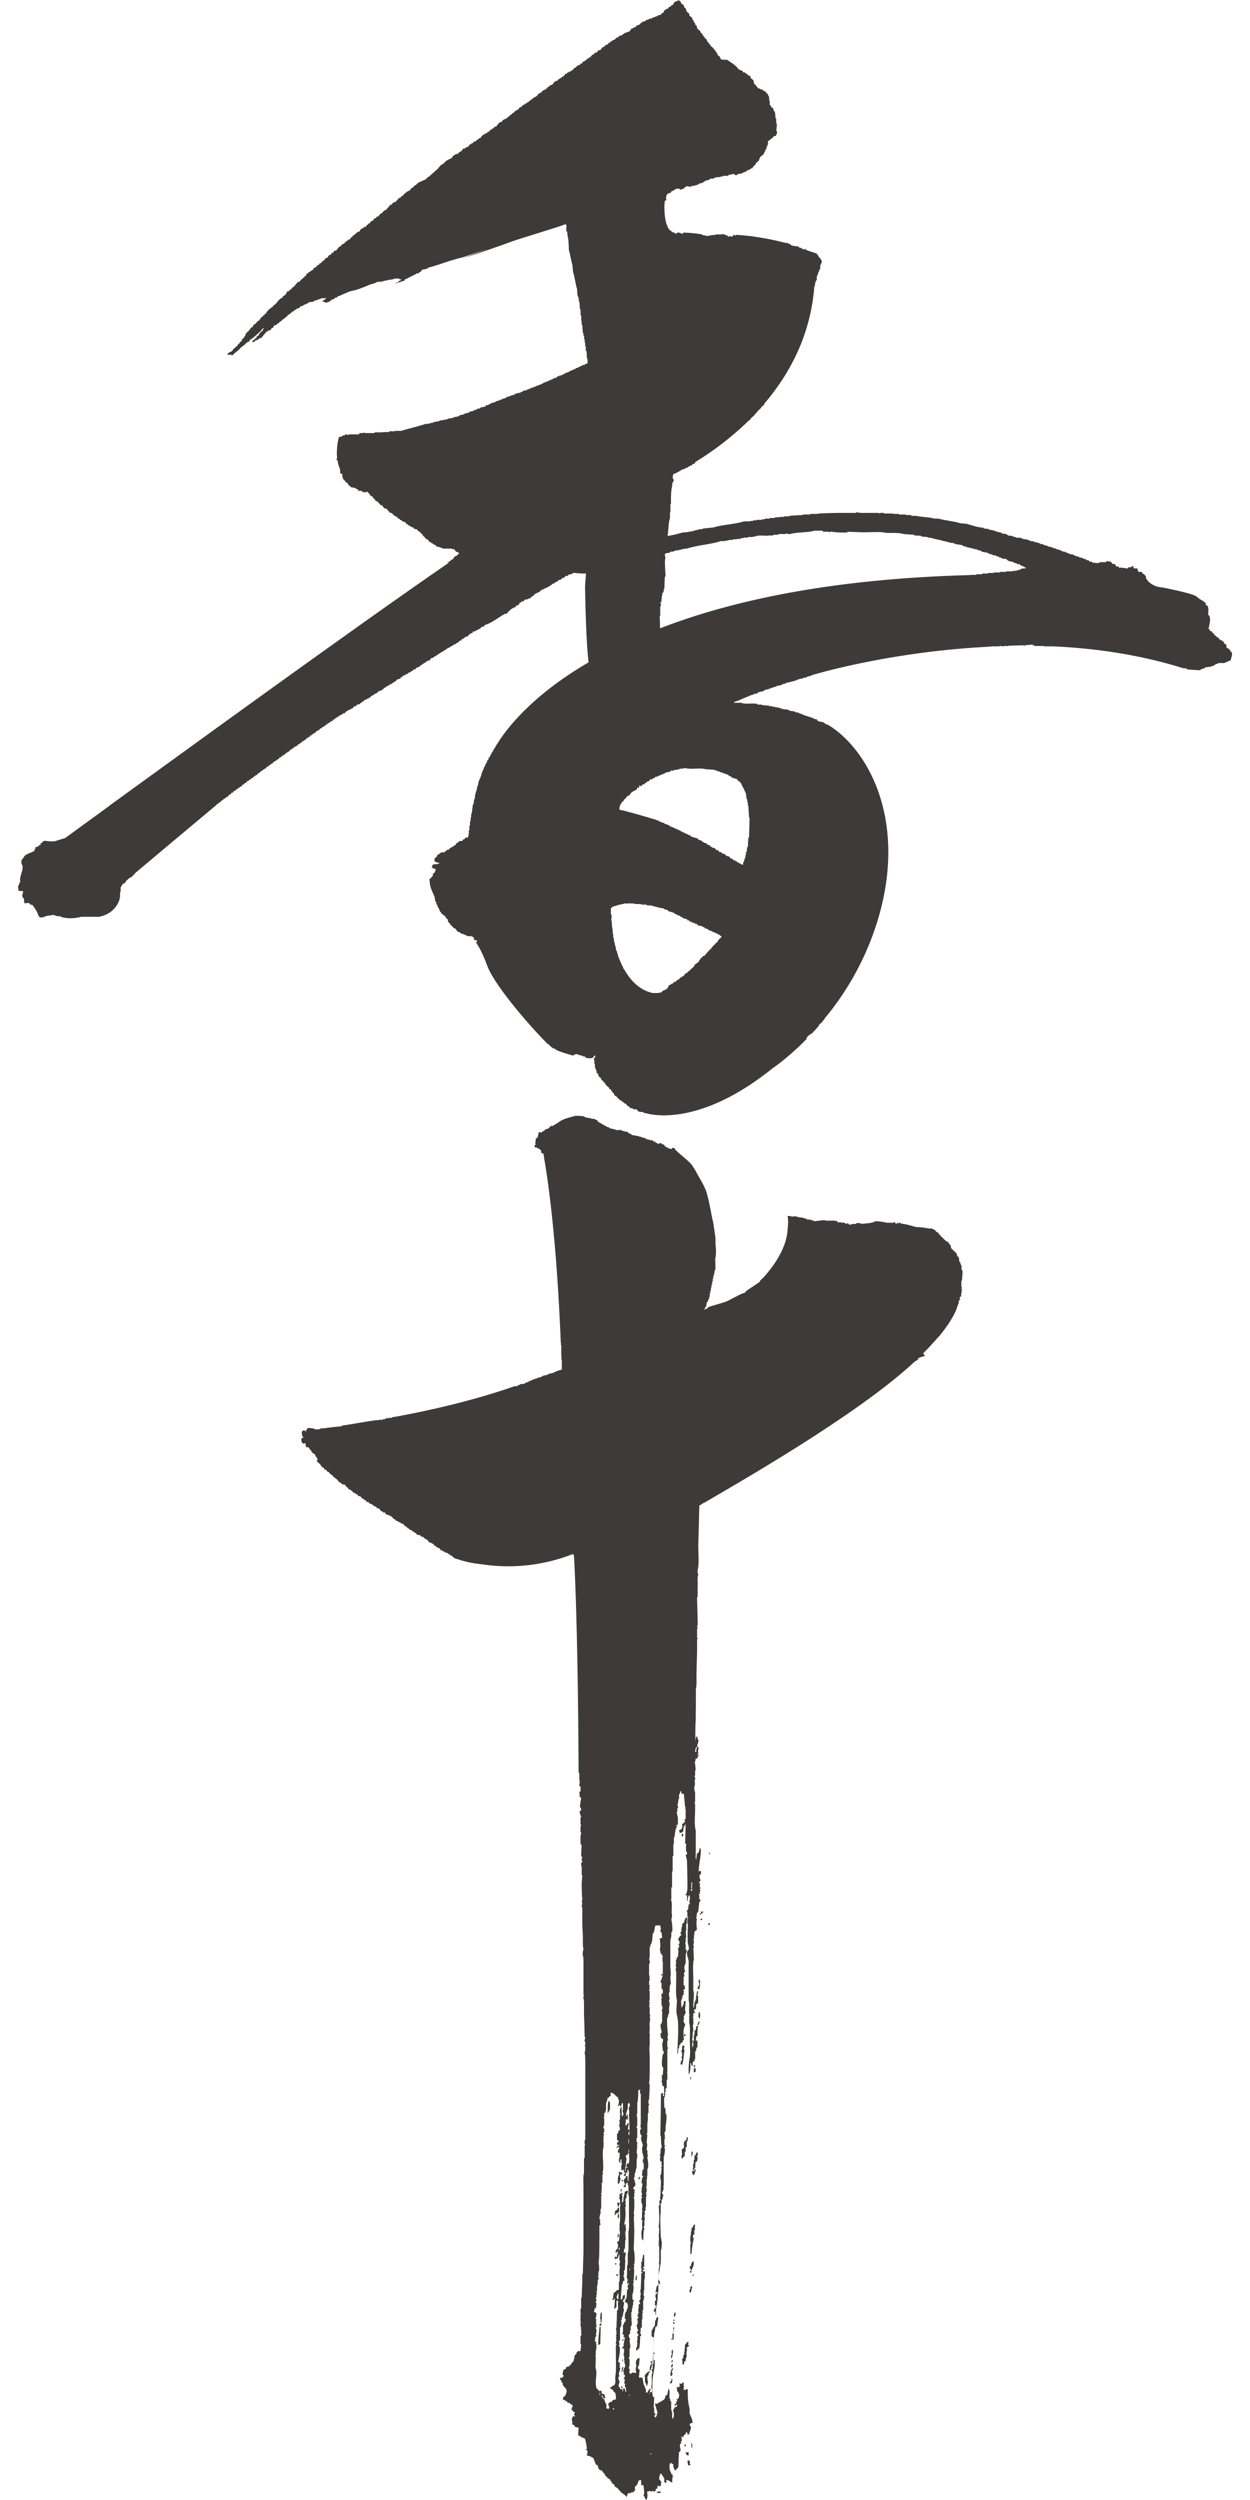 <?xml version="1.0" encoding="UTF-8"?>
<svg id="_レイヤー_1" data-name="レイヤー 1" xmlns="http://www.w3.org/2000/svg" version="1.1" viewBox="0 0 50 100">
  <defs>
    <style>
      .cls-1 {
        fill: #3e3a39;
        stroke-width: 0px;
      }
    </style>
  </defs>
  <path class="cls-1" d="M21.833,47.191h-.013c.008.003.013.003.013.003v-.003Z"/>
  <path class="cls-1" d="M15.735,11.372c.011,0,.014,0,.014-.004h-.014v.004Z"/>
  <path class="cls-1" d="M15.786,11.351v.004c.016,0,.021-.004.032-.004h-.032Z"/>
  <path class="cls-1" d="M49.233,26.081c-.021-.08-.085-.149-.168-.167-.003-.048-.012-.093-.015-.137-.025-.013-.054-.013-.07-.028-.037-.121-.123-.121-.208-.182-.021-.028-.035-.049-.047-.073h-.047c-.009-.009-.014-.029-.022-.049-.03-.009-.053-.02-.073-.043-.058-.074-.012-.067-.113-.114v-.045h-.074v-.053c-.003-.008-.07-.033-.07-.061h.024c.021-.146.121-.445-.024-.539.007-.154.044-.365-.091-.39-.004-.032-.015-.064-.024-.101,0,0-.047-.02-.115-.073v-.018h-.03c-.071-.04-.14-.087-.205-.148-.146-.126-1.361-.362-1.361-.362,0,0-.387,0-.618-.304-.005-.02-.005-.028-.013-.04h-.026c0-.118-.01-.118-.064-.158v-.024c-.027-.012-.051-.016-.076-.028-.005-.024-.013-.045-.026-.068h-.133v-.022h-.024c-.009-.041-.012-.081-.024-.117h-.14v-.02h-.019v-.069c-.06.004-.064.004-.095.025v.02h-.115c-.008.011-.016.024-.03.044h-.085v-.02h-.142v-.024h-.024s-.03.036-.07.024c-.007-.016-.012-.036-.025-.044-.036-.008-.076-.021-.117-.025-.04-.143-.04-.053-.139-.101-.024-.025-.047-.057-.067-.085h-.092v-.02c-.036,0-.064.012-.091.02v.025h-.257v.019h-.043v.021c-.082-.004-.161-.016-.234-.021v-.019h-.047v-.025h-.093c-.011-.02-.012-.036-.026-.052h-.067v-.017h-.046v-.028c-.04-.008-.079-.013-.112-.016v-.029c-.05-.012-.097-.012-.145-.024v-.019h-.046v-.024h-.09v-.02c-.032-.008-.064-.021-.101-.028v-.021c-.048-.008-.105-.016-.161-.019v-.026c-.032-.012-.075-.02-.114-.02v-.028h-.04v-.02h-.098v-.025h-.07v-.028h-.047v-.02c-.04-.011-.087-.015-.138-.023v-.021h-.046v-.025h-.093v-.021h-.043v-.02c-.06-.012-.111-.016-.167-.029v-.023h-.066v-.026h-.096v-.029h-.042v-.016h-.096v-.024h-.045v-.024h-.072v-.025h-.11v-.024h-.052v-.02h-.115v-.024h-.069v-.021h-.045v-.025h-.117v-.016h-.094v-.033h-.072v-.02h-.185v-.025h-.07v-.02h-.07v-.028c-.057-.004-.122-.012-.183-.012v-.029h-.049v-.029c-.061-.016-.122-.016-.181-.02v-.025h-.053v-.024c-.053-.004-.106-.016-.159-.024v-.015h-.069v-.025c-.087-.016-.17-.042-.26-.048v-.024c-.061-.012-.133-.012-.204-.025v-.024c-.102-.008-.205-.029-.303-.049-.111-.032-.259-.073-.368-.109-.089-.008-.175-.021-.259-.024-.264-.086-.605-.106-.88-.187h-.169c-.212-.069-.494-.052-.712-.11h-.207v-.032h-.209v-.02h-.281v-.025h-.232v-.016h-.37v-.024h-.162v.024h-.026v-.024h-.806v-.029h-.033v.029c-.023-.016-.059-.021-.087-.029v.029h-.769c-.241.004-.487.012-.746.024v.016h-.32v.025h-.297v.02c-.182.004-.357.02-.536.032v.02h-.204v.021h-.191v.017h-.183v.028h-.207v.025h-.185v.024h-.117v.025h-.234v.021h-.135v.024h-.121v.016h-.234c-.378.121-.852.126-1.23.244-.138.016-.28.031-.418.04v.025h-.089c-.11.028-.266.057-.373.098h-.091v.015c-.087.009-.17.02-.26.024-.177.053-.399.109-.6.138.046-.251.019-.463.096-.718v-.232h.018v-.32h.022v-.239c0-.171.012-.369.052-.506v-.114h.025c.008-.028.016-.048.017-.069h.024c-.003-.038-.014-.07-.024-.09h-.017c-.025-.08.016-.145.017-.187.146-.04.256-.125.371-.191h.051v-.016h.046v-.024h.043v-.025h.05l.049-.047h.038c.006-.013.018-.033.028-.041h.072v-.036c.045-.029.045-.033.114-.04.008-.021.008-.042.018-.062.575-.349,1.364-.903,2.138-1.658.012-.014.032-.017.049-.02.007-.025.017-.042.023-.054.013-.02.028-.028.037-.04.011-.008.019-.008.033-.024.005-.016.021-.02.028-.037.01-.004.022-.004.04-.008v-.028c.016-.013.023-.029.039-.045.008-.008.021-.012.029-.019l.01-.017c.025-.036.054-.069.082-.098.011,0,.025-.012.03-.028.02-.021.035-.037.049-.054.032-.012.039-.032.055-.061.009-.02.037-.044.046-.052.021-.013.037-.016.056-.021v-.053c.005,0,.017-.008.021-.008h.001v-.016c.992-1.165,1.835-2.701,1.992-4.649v-.045h.027v-.118h.023v-.077h.024v-.045h.027v-.167h.017c.006-.028.02-.061.026-.085h.017v-.089h.029c.009-.04.014-.065.02-.097h.03v-.145c.016-.046.057-.102.069-.18-.04-.032-.026-.044-.05-.096h-.019v-.032h-.03c-.029-.05-.053-.061-.066-.13h-.042v-.045c-.144-.04-.285-.093-.421-.138v-.024h-.042v-.033c-.034,0-.045.057-.094.033v-.033h-.052c-.006-.003-.008-.02-.02-.033h-.069c-.003-.02-.016-.032-.025-.048-.097-.016-.202-.024-.304-.049-.008-.02-.008-.029-.019-.049h-.071c-.006-.007-.011-.028-.022-.045h-.09c-.029-.008-.062-.012-.089-.024h-.008c-.027-.008-.051-.016-.08-.016h-.011v-.004c-.382-.105-.762-.162-1.092-.213h-.026c-.045-.016-.088-.023-.134-.023h-.001c-.01,0-.023-.004-.036-.004-.007,0-.009.004-.009.004,0,0-.003-.004-.006-.004-.166-.016-.309-.037-.417-.037h-.021v-.003c-.025-.004-.054-.004-.074-.004-.008.016-.015.036-.037.028-.01-.008-.016-.021-.024-.028-.023,0-.039,0-.047-.009v.057c-.041.008-.077.023-.117.023,0,0,0-.027-.045-.023,0,0-.013.042-.047.023-.006-.016-.019-.027-.028-.043-.067-.021-.136-.045-.204-.069v.024h-.283v.024h-.113c-.015,0-.194.041-.211.041-.017-.004-.043-.012-.065-.02-.013-.004-.021-.008-.033-.008-.01,0-.022.004-.038.008v-.021h-.047s-.001-.007-.009-.019c-.239-.053-.552-.074-.76-.077-.007.011-.015.032-.022.048-.057,0-.1-.038-.142-.048h-.091c-.007.011-.013.032-.022.048-.019-.008-.041-.016-.069-.025v-.024h-.048c-.077-.037-.207-.134-.229-.231-.009,0-.01-.016-.018-.041-.105-.218-.114-.592-.114-.743h-.004c.004-.088.012-.169.02-.258.027-.004.05-.02.067-.029-.012-.04.006-.016-.017-.04-.007-.179.057-.235.202-.256v-.049c.076-.012.117-.061.191-.092v-.016h.157v.044c.087-.021.131-.037.186-.07.005-.02.02-.035.026-.044h.043v-.033c.071.009.136.013.212.033v-.052h.048v.019c.076-.019.149-.043.231-.068v-.02c.025-.008.056-.016.093-.028v-.008h.067v-.024h.047v-.032h.046c.006-.02.013-.033.026-.045h.091v-.021c.028-.007.06-.016.091-.023v-.029h.138v-.017h.048v-.031c.078-.005.159-.017.236-.021v-.017h.09v-.027h.208v-.025h.047v-.024h.113v-.028c.102-.021.123.072.188.052v-.024h.043v-.028c.061,0,.111-.012.164-.016v-.016c.034-.016.063-.02.092-.033v-.014h.066c.011-.026.014-.034.028-.054h.048v-.02h.047v-.028h.046l.048-.045h.046c.005-.016.018-.048.028-.064.03-.033.071-.064.107-.097v-.049c.017-.004.032-.012.054-.02v-.025c.014-.008.043-.032.063-.04.022-.049.03-.097.049-.142.052-.045.111-.098.161-.138v-.048h.023v-.045h.029v-.073c.01-.008.031-.013.039-.016.013-.045.021-.081.024-.126h.021v-.04h.024v-.029h-.024v-.016h.024v-.121c.068-.029.109-.054.141-.114h.046c.04-.138.098-.049.144-.114v-.045h.018c.041-.086-.024-.158-.018-.211h.018v-.121h.025v-.026h-.025v-.089h-.018v-.182h-.027c0-.085-.017-.172-.02-.256h-.023v-.044h-.025c-.011-.036-.019-.081-.028-.115-.023-.01-.043-.02-.069-.032-.007-.011-.01-.044-.024-.068-.013,0-.03-.017-.04-.025l-.003-.13-.021-.073c-.003-.021.003-.044-.003-.061v-.051l-.051-.098c-.008-.025.002-.025-.022-.049l-.045-.016v-.023l-.039-.053h-.051c-.006-.013-.016-.02-.024-.04h-.041v-.034h-.07c-.012-.006-.026-.027-.026-.027l-.07-.015c-.029-.029-.043-.054-.069-.094h-.028v-.041c-.021-.012-.044-.032-.067-.048-.009-.045-.018-.094-.026-.138-.037-.029-.075-.065-.113-.094v-.049l-.046-.045h-.048c-.016-.028-.03-.045-.045-.069h-.052c-.002-.012-.006-.032-.018-.045-.032-.013-.061-.013-.093-.016-.004-.02-.013-.033-.026-.06-.044-.013-.088-.025-.131-.046-.038-.031-.065-.069-.097-.109-.086-.082-.146-.129-.249-.191l-.126-.093c-.165-.005-.13-.005-.255-.016-.017-.065-.048-.078-.068-.142h-.045c-.026-.11-.163-.273-.233-.35-.025-.016-.048-.028-.072-.053v-.041c-.022-.014-.04-.027-.068-.048v-.045h-.023c-.038-.036-.055-.069-.073-.142h-.041c-.02-.049-.02-.057-.052-.085h-.02v-.049c-.017-.012-.029-.016-.047-.02v-.045c-.023-.024-.051-.036-.067-.056-.008-.017-.02-.045-.026-.066-.043-.025-.076-.061-.114-.098-.009-.04-.014-.072-.026-.113-.016-.005-.031-.012-.044-.025-.01-.028-.017-.065-.025-.092-.014-.004-.024-.013-.044-.021v-.064c-.017-.013-.038-.025-.045-.028-.017-.029-.018-.061-.024-.092-.032-.018-.063-.046-.1-.07-.006-.028-.011-.06-.016-.089-.032-.024-.068-.048-.092-.077-.02-.04-.033-.085-.047-.137-.015-.013-.031-.013-.05-.017-.003-.028-.011-.066-.02-.093-.039-.033-.079-.065-.119-.093v-.046c-.02-.02-.048-.028-.066-.052v-.024c-.06.024-.123.053-.189.076-.024.032-.048.074-.065.118h-.046c-.018.02-.036.045-.052.073h-.042c-.026.024-.051.044-.072.085h-.066v.024c-.023.016-.05.028-.07.045-.012.024-.017.04-.024.069-.052.052-.066-.009-.099.092-.111.014-.111.033-.177.069h-.054v.028c-.036.009-.077.009-.113.018-.009.019-.015.031-.028.048-.009-.004-.027-.017-.041-.029v.029h-.068v.024h-.049v.02h-.07c-.006.016-.018.028-.024.052-.035.009-.08.012-.114.02-.008.013-.018.029-.022.042h-.046c-.008.02-.014.027-.031.048-.045.04-.093.064-.154.069-.033.11-.018.033-.097.069v.025h-.042v.02h-.051c-.027.048-.056.077-.088.119-.069.028-.138.045-.213.076v.024h-.044c-.003.013-.016.029-.028.045-.042.008-.085.028-.131.04-.015.021-.023.041-.028.049h-.048v.024h-.045c-.015.028-.026.041-.049.073-.028,0-.053.007-.085.025-.011.012-.025.025-.029.039h-.045c-.014.026-.03.045-.048.065h-.044c-.009.02-.014.046-.023.058-.026,0-.049.011-.072.014v.026h-.044c-.018.016-.032.043-.046.069h-.048c-.03.041-.06.077-.093.118-.03,0-.059.016-.091.02l-.045.073c-.031.003-.064.02-.092.024-.021.024-.03.048-.047.065h-.047c-.026.044-.061.08-.094.117h-.048c-.002.008-.008.028-.017.049h-.054c-.013.025-.026.04-.042.069h-.045c-.008.02-.02.033-.023.045h-.051c-.012.023-.028.044-.049.081h-.04c-.016.012-.032.036-.045.061h-.069c-.012.016-.023.032-.027.04-.021.018-.05.029-.069.053v.015h-.045c-.026.038-.048.069-.07.095h-.049c-.006.015-.011.04-.024.052h-.069v.029c-.024.003-.047.003-.068.016-.008.013-.017.032-.025.045h-.048c-.03.041-.061.072-.09.113h-.045c-.011.017-.017.036-.026.049-.018.004-.046.008-.069.029v.019h-.047c-.013.021-.029.046-.049.07-.032,0-.056.016-.091.019-.036.049-.079.094-.119.142-.024.005-.056.016-.089.02-.004.021-.015.036-.017.053h-.05c-.014.021-.031.041-.046.061-.039.04-.149.104-.21.117v.053c-.065.007-.119.047-.164.092-.004.013-.011.02-.023.042-.079.061-.175.077-.227.162h-.047c-.032.092-.007.031-.075.076v.019h-.047c-.001.017-.011.025-.017.045h-.05c-.008.017-.014.028-.025.045h-.044c-.009.016-.02.029-.025.045h-.051c0,.02-.011.031-.014.057-.026.007-.049.007-.073.011-.024.032-.043.066-.066.098h-.049c-.009.016-.016.033-.028.049h-.042c-.025.028-.048.056-.075.089h-.04c-.01.016-.015.033-.024.045-.07.05-.095.05-.137.121h-.052v.045c-.072.016-.135.048-.184.089-.009.016-.015.041-.015.041-.039.019-.072.028-.099.028-.045.056-.092.11-.136.17h-.052c-.02.012-.029.033-.043.065h-.049c-.008.017-.013.032-.021.048h-.046c-.023.033-.047.062-.076.086-.022.012-.041.024-.069.024-.003.024-.012.031-.021.049h-.072c-.004.024-.008.036-.018.048h-.046c-.045.037-.08.093-.119.138h-.046c-.015.023-.032.04-.043.064h-.048c-.018.028-.032.049-.05.074h-.065c-.02.029-.036.049-.052.069h-.044l-.024.044h-.046c-.024.037-.047.065-.069.101-.03.005-.065.013-.093.021-.008.008-.021.029-.024.044h-.074c-.025.037-.057.074-.089.118h-.046v.024c-.062.044-.04-.024-.068.069-.116.005-.169.061-.233.114-.007.025-.013.036-.016.054,0,0-.207.08-.265.145-.022.004-.068.077-.068.077-.142.053-.2.178-.259.231-.129.114-.212.183-.342.305h-.047v.052h-.046c-.003.013-.013.025-.02.046,0,0-.188.069-.189.089-.155.023-.169.145-.304.181v.05c-.08.016-.116.04-.132.113-.119.037-.203.118-.284.195-.004.008-.016.028-.021.041h-.048c-.014.021-.024.049-.045.069h-.045c-.05.058-.097.114-.146.162-.024.013-.06.02-.091.024-.022.029-.047.062-.066.093h-.05c-.059.074-.12.143-.181.212h-.046c-.011.016-.02.028-.029.045h-.02c-.023.031-.049.06-.068.089h-.048c-.031.04-.064.085-.09.122h-.053c-.01.019-.028.039-.046.068h-.044c-.029.031-.064.077-.089.113h-.053c-.016.033-.049.069-.069.098h-.045v.04c-.064.021-.074.021-.093.095h-.09v.048c-.09.013-.143.05-.162.135-.146.02-.162.138-.279.166v.043c-.106.042-.079.079-.139.123h-.052c-.01.017-.027.045-.04.065h-.048c-.005.016-.013.029-.02.045-.049.041-.09.076-.163.098v.049c-.029.005-.047.009-.075.02-.043.053-.087.114-.132.162h-.072c-.034.121-.086.06-.117.114v.045h-.067c-.035.045-.065.08-.1.13h-.041c-.009.004-.014.024-.028.032h-.028v.053c-.067.02-.103.073-.157.121v.013h-.045c-.008.02-.016.031-.026.056-.023.004-.047.012-.068.012v.046h-.048v.044c-.082.016-.092.02-.116.097-.026.013-.051.021-.07.025v.028h-.05l-.019.041h-.045c-.004.02-.016.041-.021.053-.024.008-.048.013-.072.02v.074h-.02v.012h-.051v.049c-.08.025-.126.098-.181.146-.01.008-.017.028-.024.041h-.075c-.014.024-.024.052-.042.077h-.026v.04h-.021c-.014.02-.031.052-.05.065-.061.053-.086.032-.115.121h-.044c-.016.025-.032.04-.046.069h-.049l-.045.045v.048c-.016.008-.035.011-.043.025v.024c-.061.052-.093.011-.119.113-.12.028-.203.178-.279.26-.048.041-.089.028-.117.114-.074.021-.261.194-.271.275h-.049v.048h-.029c-.04.049-.049.017-.065.086h-.047c-.022.085-.063.093-.092.146h-.048c-.016.061-.004.048-.067.078v.032c-.082.024-.111.072-.142.149h-.05c-.017.069-.089.126-.139.183-.012.008-.028.011-.045.025v.044c-.012.003-.032.016-.045.02v.074c-.02.004-.031.011-.044.02v.048c-.016.005-.03.012-.053.021v.019c-.01.009-.027.021-.041.028v.046c-.042.06-.088.045-.115.142h-.045v.04c-.064.061-.13.114-.191.171-.014.024-.031.04-.043.068-.058.041-.103.025-.143.093h-.041c.005.024.009.045.02.065.05-.009.095-.017.14-.02v.044c.022.013.089-.065.092-.065.093-.093.215-.145.282-.267h.045v-.032c.131-.052.16-.179.305-.207v-.053c.106-.033.475-.373.53-.467h.043v.024h-.026c-.014.057-.024.053-.04.098h-.047c-.031.084-.077.069-.092.158-.073.025-.083.045-.096.114h-.044c-.03.097-.013.019-.073.072-.013.012-.013.027-.043.053v.037c.014-.005.08-.013.094-.024.004-.009.008-.033.022-.045h.044v-.02h.048v-.026h.048c.009-.019.012-.028.015-.047h.077c.072-.089.153-.183.228-.272h.055v-.028c.085-.045.098.028.13-.094.12-.037.057-.065.12-.118.028-.004.061-.012.09-.025.008-.004.019-.024.024-.048h.045c.024-.021.045-.062.072-.089h.048c.004-.012.012-.024.017-.049.069-.05.098-.033.146-.118h.043v-.04h.045v-.046c.062-.015.079-.036.12-.072v-.021h.046c.005-.016.012-.025.021-.049h.045c.016-.02.032-.044.048-.065h.044l.045-.047c.037-.013.065-.017.098-.025.014-.02.027-.044.046-.074h.068v-.016h.047v-.028c.024-.004.043-.021.068-.025.003-.008.071-.012.071-.036.051-.009.051-.036.118-.061.052-.004.11-.004.158-.016.006-.013.011-.028.021-.033.013-.004.027-.004.045-.016h.006c.136-.032.105-.04.276-.094-.008.02.101,0,.166,0-.052.041-.113.086-.161.114.034.089.043-.024.11.072.087-.013.145-.028.209-.072.009-.009.015-.024.026-.04.048-.012.089-.033.137-.049.006-.016.016-.029.025-.045h.072c.009-.02.017-.028.018-.044.03-.008.066-.017.097-.029.129-.073.327-.133.346-.158.05-.012.206-.057.254-.064,0,0,.051-.016.106-.029-.001,0-.005.005-.009.005l.021-.008.32-.122c.289-.134.333-.101.336-.117.256-.134.172-.017.387-.098l.172-.036c-.067.008.185-.033.115-.016l.187-.049c-.065.02.16-.024.118.016l.13.033h-.045v.019c-.024.017-.048.017-.068.029-.022.016-.036.041-.05.065h-.047l-.045.049c.101-.049.196-.073.3-.105v-.008h.031c.001,0,.009-.012.024-.012.012-.025.026-.036.038-.066h.072l.02-.044h.047l.052-.045h.044v-.029h.044v-.012h.043v-.029c.038-.016.063-.02.092-.023.012-.021.024-.028.027-.041h.091c.009-.012.02-.032.026-.053h.044c.023-.033.047-.061.069-.094.071-.011.143-.023.209-.045l.006-.027c.731-.203.682-.24,1.454-.437l.946-.321c.001,0-.98.369-.98.369.678-.207,1.667-.56,1.97-.674.379-.134,1.931-.595,2.138-.69,0,0-.001.033.032.064,0,.07-.008.098-.016.114l.013.126c.011,0,.016-.004.028-.012.004.126.021.223.044.308.013.146.021.289.024.438.058.187.086.426.142.6.009.086.012.175.023.264.067.211.097.483.161.698.004.098.015.19.027.296h.022v.064h.023v.143h.025c.006.105.013.206.018.308h.028v.247h.025v.211h.015v.158h.026c.011.106.014.224.023.333h.025v.114h.027v.136h.023v.135h.019v.15h.026v.182h.024c.027.106-.008.271.046.345v.142c-.011.02-.087.032-.114.044v.028h-.074v.016h-.049v.02c-.04.017-.085.037-.133.052v.02c-.045.005-.077.017-.118.028v.029h-.045v.016h-.048v.016c-.047.024-.096.033-.144.053v.016c-.068.029-.137.053-.203.073v.029c-.033,0-.067.012-.094.02v.028h-.072v.013h-.047v.024h-.072c-.004.024-.009.032-.02.052-.036.009-.077.009-.116.021v.023h-.046v.022c-.033.008-.066.011-.091.024v.024h-.073v.02c-.03.012-.064.025-.091.029v.02h-.07v.016h-.045v.028c-.031.013-.064.02-.091.028v.024h-.069v.021h-.045v.02h-.072v.024h-.047v.024h-.069v.025c-.039.005-.08.013-.117.024v.024h-.049v.02h-.071v.025h-.04v.019c-.05.008-.093.016-.144.02v.024c-.029.013-.062.025-.091.028v.021c-.07.012-.14.032-.209.04v.028h-.047v.013c-.05.025-.09.029-.134.033v.023h-.076v.028c-.038,0-.077.009-.116.016v.033h-.045v.02h-.069v.016h-.048v.029h-.069v.02h-.045v.024c-.045.005-.092.013-.136.025v.022c-.034.007-.072.016-.095.027v.012h-.093c-.009.021-.02.037-.023.053h-.076c-.003.021-.008.036-.022.045h-.088c-.013.021-.02.029-.023.053-.074.012-.144.028-.212.045v.033c-.035,0-.078.003-.113.007v.028h-.045v.021h-.074v.023h-.048v.028c-.04.005-.091.005-.138.02v.025h-.047v.02c-.046.012-.094.012-.139.025v.019h-.046v.021c-.053.011-.109.024-.164.028v.025h-.04v.025h-.075v.02h-.093v.02h-.067v.024c-.063.008-.124.02-.19.02v.029h-.088v.025h-.117v.02h-.122v.024h-.065v.024h-.117v.021h-.089v.031h-.095v.022h-.092v.02h-.113c-.305.105-.662.178-.977.28h-.256v.016h-.232v.032h-.255v.011h-.325v.029h-.391c-.011,0-.011-.029-.047-.029v.029h-.162c-.011.02-.017.028-.024.053h-.394l-.005.013-.047.003h-.019c-.03-.003-.067-.012-.09-.016-.009.013-.017.031-.024.044h-.077c-.001.012-.014.029-.014.029-.049.029-.096.029-.146.036.007.016.008.029.008.029,0,0-.072.166-.08.636,0,.061.008.13.015.187-.009.008-.024.008-.037.012.017.049.032.053.054.085.008.036.012.077.022.121-.001.003-.001.011-.003.017.003,0,.004.008.012.008.017.07.043.126.066.198-.003.054.012.114.012.174h.067s.008,0,.011.013c0,.077,0,.151.04.187.018.073.013.057.075.077.023.109.068.056.109.109v.058h.027c.032.024.01.024.065.044v.041c.078.012.155.035.235.053v.02q.041.02.093.037v.053c.031,0,.095-.025.095-.025.008.025.016.038.021.038h.069v.035h.141v-.035c.023.02.045.032.069.035v.045h.045c.008.025.02.045.02.07.041.023.082.053.122.077v.036c.014.009.026.025.049.029.02.024.05.057.064.097h.046c.053.044.101.105.143.158h.048c.032.044.076.094.117.138h.064c.051.05.097.11.143.166.03.004.063.012.089.024.025.024.047.048.074.093h.044c.01.012.016.029.02.041h.05c.016.017.032.045.047.069.026.008.05.02.07.024.003.016.017.028.025.045h.045c.008.016.016.032.024.04.045.02.089.036.138.048.011.029.032.053.047.078h.044c.008.012.017.024.026.045.021.008.04.012.073.025v.016c.044.02.089.041.132.049.01.016.016.037.028.049.035.008.077.017.112.024.026.033.048.065.071.089h.049c.006.02.014.033.021.049.024.025.056.045.094.073v.041c.012.016.031.02.045.028.03.037.061.073.092.113h.046c.03.041.059.077.093.114h.046c.009.021.018.037.022.049h.047c.014.015.017.032.027.04.032.016.06.021.089.029.012.013.022.029.023.048.053.029.135.029.188.049v.021h.071v.025h.375v.021h.084c.026.032.05.061.072.097.042.02.053,0,.094.048.046.005.022-.008.046.02-.018.017-.04.028-.061.045h.005c-.009.009-.022.021-.036.029v.021c-.014.008-.032.008-.053.016-.023.008-.04.028-.066.037v.035h-.02c-.014.029-.026.045-.048.073h-.042c-.012.012-.017.024-.029.05h-.047c-.006.012-.012.031-.02.045h-.05c-.011.008-.011.019-.011.024l.068-.005c-3.841,2.641-10.597,7.56-13.6,9.734v.009h-.003c-.928.672-1.497,1.09-1.497,1.09l-.256.187-.417.129s-.154.017-.353-.012c-.045-.017-.087.003-.134.028,0,0,0,.008-.009.037-.044.016-.02,0-.044.023h-.028v.072c-.04.009-.056.009-.077.026-.017.016-.028.049-.028.049l-.008-.017v.017h-.07v.016h-.025c.017.105-.047.029-.027.126-.106.097-.244.102-.297.155-.139.036-.139.161-.233.234v.163h.022v.041h.019c.004.053.008.118,0,.149-.006.086-.093.293-.096.406-.009.045,0,.077.011.101v.021h-.029v.044h-.019v.069h-.028v.044h-.019c.009.066.014.119.019.192.089,0,.133.012.19.016-.015.072-.031.146-.048.203h.024v.048c.017.021.032.024.048.029.005.021.019.199.019.199.065,0,.133,0,.189-.013.014.024.033.045.049.069.034,0,.067.008.093.016.044.061.163.236.187.297.024.065.048.163.11.194v.004h.075l.002-.004h.035c.012,0,.034.004.046-.012.009-.008.02-.015.024-.015.046-.017.098-.025.149-.045.006.013.021.02.04-.004.103.016.09-.036.181-.015.003.019.059,0,.071.032.038.008.078.011.116.016.009.013.014.017.017.02-.003-.007-.003-.02.058-.02-.004.017.028,0,.025.024.23.089.586.065.81,0h.718c.328-.072.672-.256.821-.71-.005-.024-.005-.036-.009-.061h.024v-.227h.024v-.175c.017-.049.069-.102.089-.154h.053v-.032h.045c.012-.052.021-.052.037-.081.001-.004.021-.025.045-.045h.014v-.003c.011-.021.033-.033.059-.057.053-.02.074-.049.13-.074.008-.003.013-.008.016-.008v-.04c.023-.008.03-.008.045-.008.006-.015.013-.015.013-.033.003,0,.012-.012.012-.012.004-.016.014-.024.026-.028.003,0,.003-.008.003-.008.008-.004.021-.009.029-.024.723-.608,2.25-1.889,3.184-2.669h.005c.002-.004.006-.008.009-.021.022-.02.046-.028.07-.053h.013v-.007c.017-.008.018-.015.024-.025.011-.012.032-.02.045-.032h.028c.013-.021.021-.037.033-.057.007,0,.014-.004.027-.02h.029c.017-.024.028-.037.049-.064v-.004h.047c.014-.02.03-.041.046-.061h.049c.02-.032.041-.069.07-.092h.045c.015-.025.029-.058.045-.078h.047c.013-.024.029-.043.045-.072h.049c.015-.02.029-.037.044-.057.026-.02.052-.024.074-.028.007-.012.011-.033.021-.048h.047c.005-.021.017-.033.021-.041h.044c.022-.029.032-.057.054-.082h.038c.021-.012.033-.037.054-.07h.043c.018-.015.031-.04.042-.069h.05c.019-.019.032-.045.051-.064h.045c.008-.025.029-.045.045-.06h.045c.008-.028.016-.036.021-.057h.051c.004-.012.008-.032.022-.041.026-.012.044-.024.074-.028.006-.02.026-.045.043-.069h.038c.021-.028.033-.044.055-.065.022-.012.049-.016.068-.028.006-.015.007-.028.023-.044h.043c.012-.013.017-.028.029-.045h.049c.007-.024.024-.045.038-.073.026-.008.055-.012.075-.021.004-.02.014-.032.025-.048h.04c.008-.012.019-.028.019-.048h.055c.013-.016.028-.045.048-.073.016-.004.043-.013.063-.02.009-.012.017-.028.026-.04h.045c.008-.02.019-.036.024-.049h.045c.021-.024.034-.045.045-.073.027-.005.052-.013.075-.02.004-.022.012-.037.017-.045h.049c.012-.021.012-.033.028-.049h.045c.017-.02.028-.049.045-.069h.045c.004-.016.016-.028.022-.048h.049c.014-.021.03-.044.046-.072.026-.009.044-.013.072-.021.005-.016.012-.024.021-.044h.045c.003-.018.016-.029.02-.049.028-.009.05-.009.071-.017v-.023h.045c.021-.021.037-.05.05-.07h.049c.006-.016.014-.032.024-.052h.045c.014-.017.028-.041.046-.07h.047c.005-.016.015-.024.024-.04h.044c.018-.033.033-.053.046-.077h.048c.003-.008.017-.034.024-.045h.044c.015-.017.033-.041.041-.07h.05c.01-.012.016-.032.019-.049h.051c.018-.016.032-.037.051-.06h.044c.008-.025.016-.036.021-.052.023-.017.048-.017.069-.021v-.024h.047c.018-.029.034-.049.046-.073h.047c.004-.012.015-.029.026-.041.026-.009.041-.02.069-.032v-.017h.039c.027-.024.041-.048.055-.069h.041c.011-.024.018-.037.028-.045.026-.008.042-.02.072-.026v-.023h.041c.009-.02.015-.028.026-.041h.048c.005-.02.013-.041.019-.057h.05c.008-.012.017-.03.02-.041.025-.013.052-.017.068-.029v-.024h.046c.009-.008.02-.028.026-.045h.043c.012-.004.018-.033.028-.04.027-.012.06-.021.096-.029,0,0,.013-.024.014-.044h.077c.015-.025.031-.045.044-.069.026-.004.048-.021.07-.025v-.02c.046-.025.095-.032.136-.052v-.017c.023-.004.048-.012.074-.024.011-.024.029-.049.05-.072h.064c.016-.026.032-.041.048-.062.036-.015.078-.024.117-.027l.023-.046h.043c.011-.023.017-.032.025-.052h.045c.019-.017.035-.044.05-.069h.044l.048-.041h.045v-.024h.048v-.028h.04c.02-.021.036-.049.049-.07.027-.004.053-.007.073-.028v-.017h.049c.003-.016.013-.032.02-.041.031-.004.062-.023.09-.031.019-.022.032-.046.053-.062.035-.02.073-.02.114-.029.003-.011.013-.028.024-.044h.045c.016-.02.031-.052.043-.073h.053c.008-.012.008-.024.022-.049h.042c.012-.007.018-.028.027-.036h.046l.046-.053h.041v-.02h.048c.007-.016.017-.031.025-.052h.049c.004-.017.011-.033.023-.042h.04c.016-.024.032-.045.05-.073.047-.013.097-.028.142-.044v-.025c.031-.025.038-.037.092-.049v-.041c.123-.016.083-.024.161-.072h.044c.008-.017.017-.029.026-.049.029,0,.062-.011.091-.024.004-.009.014-.028.026-.04h.044c.005-.013.017-.025.025-.053.029,0,.061-.016.09-.02.015-.025.033-.046.049-.061h.046v-.032h.071c.012-.017.029-.045.044-.07h.047c.004-.011.009-.024.022-.04.026-.013.047-.02.071-.033v-.02h.046c.005-.013.015-.029.026-.041.02-.016.042-.021.066-.025v-.023h.075c.018-.033.043-.06.064-.098h.051c.018-.009.046-.037.078-.057.005-.003.01-.008.01-.008h.017c.009-.016.016-.016.029-.024h.008c.101-.078.239-.159.391-.248v-.011c.004,0,.015,0,.022-.009.013-.012.033-.02.053-.029,0-.004,0-.02.011-.029h.044c.009-.008.026-.016.045-.02.001-.015.005-.024.005-.024.018-.007.04-.007.058-.02.037-.024.069-.041.094-.058.004-.008.007-.016.01-.016h.033c.021-.013.038-.016.057-.036.008-.009.021-.018.029-.037h.047c.015-.02.032-.044.046-.065.072-.045.059.037.093-.073.089-.013.1-.057.162-.093.028-.009.063-.012.093-.029.008-.009.016-.02.022-.043.031-.034.114-.074.161-.09v-.045c.064-.009.085,0,.117-.024v-.025h.074c.003-.02.017-.032.024-.04.027-.012.057-.021.088-.024v-.024c.058-.044.064-.069.165-.069v-.053c.193-.024.716-.394.716-.394.08-.028.069-.064.184-.064.027-.058.212-.252.35-.26v-.049c.069-.017.078-.024.119-.061h.02c.012-.025.015-.049.024-.081h.073v-.042h.089c.013-.049-.003-.015.026-.049v-.019h.093c.017-.027.117-.047.16-.068.009-.009.015-.029.026-.049.019-.006.045-.02.065-.026.026-.031.047-.06.072-.089h.043l.046-.045h.052v-.024h.045c.016-.021.032-.048.04-.069h.05c.006-.02.016-.036.026-.044h.07v-.024c.04-.02.09-.037.139-.054v-.012c.029-.02.06-.02.089-.033.012-.012.012-.032.027-.044h.047c.004-.015.012-.024.016-.045.033-.016.069-.016.098-.029.008-.012.015-.029.021-.045h.048v-.016h.044c.011-.021.021-.033.028-.053.044-.016.091-.029.138-.049.009-.009.015-.028.026-.045.028-.003.061-.011.094-.024.003-.011.011-.024.02-.045.037-.008.077-.016.115-.024.009-.021.011-.029.023-.041.045-.013.093-.024.142-.024v-.028h.047v-.024c.079.009.165.02.258.024,0,0,.163.016.252,0-.015.175-.026.345-.039.511.013.678.048,2.324.144,3.047-2.336,1.361-3.339,2.733-3.671,3.288h-.011v.004c-.01.025-.024.049-.032.069h-.009v.008c-.011.024-.024.032-.027.053-.008,0-.017,0-.018.005v.024q-.008.012-.014.027c-.015.004-.025.008-.032.013v.051h-.024v.046c-.013.008-.033.023-.044.023v.049l-.046.045v.047h-.024v.042c-.016.003-.032.02-.051.028v.066c-.015.009-.026.016-.047.028-.003.028-.012.057-.021.089h-.021v.045h-.023v.048h-.029v.069l-.045.028v.065h-.019c-.01.033-.016.069-.024.097h-.027v.065h-.024v.097h-.018c-.011.029-.015.062-.026.098h-.021v.06h-.025v.064h-.028v.069h-.015v.094h-.024v.074h-.024v.101h-.021v.086h-.029v.096h-.019c-.011.069-.017.15-.026.219h-.02c-.012.08-.02.147-.028.211h-.024c-.015.122-.028.239-.044.362h-.024v.154h-.019v.146h-.027v.182h-.024v.182h-.023v.162h-.022c.008.025.016.052.022.077h-.022c-.012.013-.017.041-.025.066h-.024v-.025c-.024.008-.045.017-.068.025-.019.016-.03.041-.046.061h-.046c-.007.02-.011.04-.025.057-.046.003-.092.012-.133.012-.012.024-.022.045-.028.054h-.047c-.032.036-.056.08-.093.121h-.045c-.008.008-.014.032-.022.049-.026,0-.042.008-.068.016v.024h-.053c-.018.021-.03.05-.043.07-.033.009-.061.012-.096.019v.026c-.018.012-.039.015-.068.029-.006.016-.017.028-.018.04h-.119c-.058.024-.089.077-.164.097-.017.065-.047.09-.094.134h-.021v.076h-.019c.019.089.109.098.202.114v.029c-.028.003-.061.003-.087.019v.02l-.027-.02c-.048.004-.088.012-.139.02v.02h-.023v.074h-.024v.024c.052.024.091.052.163.065-.013.044-.029.097-.046.142-.019.013-.043.028-.07.045v.072c-.023.049-.09.103-.133.134,0,.337.11.487.203.718.011.057.017.113.021.174h.026v.041h.023v.089h.027c.015.044.027.094.047.137h.021c.014.049.027.094.049.143.012.012.031.02.044.028v.041c.023.02.049.032.071.045v.021h.043v.032c.028.008.046.029.075.04v.053c.022.012.039.025.069.04.006.049.031.101.041.142.026.013.046.021.069.046v.052c.013,0,.035.009.053.02.029.038.064.077.09.11h.045c.04.051.072.092.121.145.026.004.058.012.088.02.006.013.015.029.027.05h.066v.023h.071v.025c.027.008.061.008.09.016v.024c.106.044.181-.028.256.052h.024c.008.032.016.073.028.118h.094c.003.023.013.06.021.084h-.055c.106.143.273.427.467.962.322.843,1.886,2.604,2.426,3.123h.035v.02c.035.02.038.02.041.048q.016.02.033.028c.013.004.027.016.045.016v.028h.045v.03h.069c.015.008.03.04.044.056h.049s.011.02.016.025c.178.07.417.146.624.198.046-.016.074-.076.172-.052v.016h.072v.028h.11v.029h.049v.016h.074c.002.016.016.028.019.041.058.036.17.031.26.028.021-.028.05-.028.068-.045v-.04h.026c.016-.029-.004-.012.021-.029.018.029-.005,0,.022.029-.015.045-.022.045-.043.086h-.026l.026.02-.026.022v.022h.026v.163h.021v.146h.022v.069h.024v.04h.02v.101c.018.013.033.017.046.021.021.045.033.089.05.133.028.021.061.049.092.07v.052c.032.025.06.041.093.073v.037h.045c.024.089.089.134.14.19h.023c.009.025.015.049.021.068.024.006.047.021.072.021v.049c.018.008.033.016.045.024v.046c.029.019.049.031.073.043v.049c.026.036.09.076.135.097v.041c.062.025.053.009.076.069.06.017.089.033.131.073v.024h.052c.009.02.012.024.019.049h.049c.034.04.061.072.095.113h.043c.021.025.028.041.043.074h.094c.008.015.021.029.028.045h.14c.025.029.041.061.067.085.066.021.14.025.208.025v.032c.038.004.078.008.116.02.382.109,2.275.43,5.046-1.802,0,0,.557-.369,1.291-1.098v-.012h.002c.023-.016.037-.029.05-.04.014-.041.029-.073.038-.109h.019c.016-.02.016-.037.024-.053h.048v-.022c.031-.027.069-.04.092-.064h.017c.015-.016.035-.045.053-.061v-.013h.011c.075-.073.149-.162.221-.251v-.033s.032-.019.05-.04h.019c.045-.056.093-.122.146-.178.006-.017.016-.033.016-.052.018-.008.029-.016.035-.026.757-.92,1.532-2.168,2.031-3.734,1.253-3.95-.236-6.83-1.843-7.892h-.013s0-.005-.005-.005c-.018-.012-.035-.023-.046-.036h-.016v-.004c-.012-.016-.027-.02-.042-.028-.025,0-.052-.008-.072-.012-.011-.012-.014-.029-.029-.037,0,0,0-.003-.011-.008h-.032v-.02c-.008-.005-.018-.005-.026-.016-.055-.005-.124-.022-.191-.033v-.02h-.042c-.006-.02-.017-.041-.017-.057-.041-.009-.078-.012-.122-.024v-.016h-.041v-.029h-.073v-.024h-.069v-.013l-.008-.007h-.064v-.025h-.065v-.02h-.07v-.02h-.044v-.029h-.072v-.02c-.032-.004-.062-.013-.094-.024v-.025h-.113v-.02h-.048v-.024c-.063-.004-.143-.021-.209-.025v-.02h-.046v-.025c-.085-.008-.172-.016-.256-.028v-.017h-.067v-.024h-.076v-.024h-.133v-.025h-.118v-.023h-.137v-.026h-.166v-.016h-.116v-.021h-.18v-.027c-.156-.046-.536.027-.631-.046h-.299v-.028c.084-.032.17-.061.255-.093v-.02h.067v-.021h.047v-.024c.04-.008.081-.021.111-.028v-.021h.075v-.029h.047v-.021h.069v-.028h.071v-.017h.042v-.024c.049-.008.093-.008.146-.016v-.031h.043v-.022c.07-.02.138-.028.207-.04v-.029h.047v-.028h.068v-.016h.069v-.02h.077v-.031h.064v-.021h.069v-.02h.075v-.029h.064v-.024h.069v-.011h.076v-.02h.067v-.034c.044-.009.098-.02.142-.02v-.025c.129-.032.262-.06.389-.093v-.02h.073v-.028h.068v-.02c.052-.008.108-.016.166-.024v-.025c.05,0,.109-.013.16-.02v-.029c.049-.005.104-.021.161-.029v-.012c.008-.004.023-.016.034-.016,0,0,2.757-.844,6.437-1.096v-.005h.088c.172-.016.356-.02.54-.035v-.013h.019v.013h.064l.011-.013h.151c.066-.003.133-.003.194-.003v-.022c.026.009.053.013.079.022h.042v-.022c.008.009.015.013.026.022h.03c.017-.013.029-.025.061-.022v.013c.032,0,.072,0,.113-.004v-.009c.204-.004.4-.016.607-.02v.02h.046v-.02c.102-.012.216-.012.317-.028v.028h.05c.006.005.011.017.015.029h.17s.002,0,.002-.009c.015.009.031.009.045.013h.094v-.013h.027c.003.009.017.009.035.022.096,0,.191,0,.297.003h.103c1.695.077,3.465.336,5.181.872.039,0,.086.009.133.009.003.009.003.016.013.028.019.016.046.016.069.016.154.012.311.028.472.028v-.028h.046v-.02c.038-.009.078-.016.116-.025.015-.021.017-.033.028-.037.085-.021.17-.021.25-.032v-.017c.041-.008.078-.027.119-.027.007-.021.015-.029.024-.045h.043v-.02h.072v-.033h.142v-.02h.017v.02h.093c.089-.033.174-.077.262-.109.021-.114.106-.272.021-.346ZM28.729,37.612c-.011.023-.02.043-.024.06-.026.024-.046.029-.064.049-.076.08-.165.158-.216.251h-.04v.049h-.028c-.061.072-.124.142-.189.219h-.045c-.022.024-.044.057-.073.089-.01,0-.024.007-.042.016v.041c-.014.016-.03.024-.047.028v.048c-.061.046-.125.09-.186.138v.045c-.058.048-.11.101-.162.142-.009.016-.021.028-.028.049h-.038c-.027.028-.049.06-.07.088h-.047c-.031.042-.061.082-.093.122h-.049c-.006.017-.011.024-.02.049h-.046c-.028.024-.046.056-.071.089-.025,0-.049.012-.073.015-.007.028-.013.037-.022.057h-.041c-.015.004-.02.02-.028.032h-.048c-.001.024-.009.045-.017.053h-.046l-.052.049h-.042v.023c-.021.009-.037.013-.051.026v.047c-.044.066-.11.115-.206.135-.01.029-.079.061-.085.082-.053,0-.093.019-.198.019h-.005c-.099,0-.2,0-.223-.032h-.029c-.478-.155-.795-.52-1.026-.929h-.012c-.012-.028-.025-.056-.028-.085-.013-.02-.025-.032-.027-.053h-.017c-.006-.015-.006-.032-.009-.048-.046-.089-.086-.199-.127-.292,0,0,0-.009-.005-.009v-.012c-.023-.089-.053-.163-.068-.243h-.024c-.003-.029-.003-.065-.006-.094-.014-.048-.02-.089-.035-.134h-.007v-.072h-.021v-.066h-.02c.005-.02.005-.027.011-.043l-.006-.034h-.005v-.04c-.002-.011-.002-.02-.002-.02l-.022-.012v-.105c-.002-.025-.009-.048-.017-.074h-.003v-.101c-.011-.057-.016-.11-.025-.155h-.004v-.061c-.006-.056-.007-.113-.011-.173h-.009c-.02-.042-.007-.086.006-.122,0-.041-.006-.081-.008-.122-.005-.012-.005-.02-.023-.032v-.236h.025c.069-.097.069-.048.183-.093v-.013h.092v-.032h.118v-.024h.094v-.021h.233v-.024h.017v.024h.188v.021h.259v.024h.227v.032h.166c.119.042.276.07.394.106h.093v.025h.049v.024c.047.009.087.017.136.029.006.012.014.021.022.045.083.02.155.048.232.065.009.016.015.032.024.049h.069c.009.016.015.032.022.041.044.015.083.019.117.032.011.008.016.029.028.04h.046l.042.053h.051v.012c.039.013.078.021.117.028.006.013.009.028.022.049h.071c.005.016.01.029.016.053h.076c.004.004.012.029.024.04h.069v.021h.044v.024h.069c.012.021.017.025.026.052h.047v.02c.045.009.093.017.138.017v.028h.044v.017h.045c.012.02.02.04.027.049h.067v.023h.05v.029h.045v.025c.046.013.092.032.14.041v.028h.069v.02c.044.013.093.029.139.05v.023c.031.005.055.009.091.025v.016c.028.016.045.032.072.043-.039.066-.095.09-.14.151ZM29.471,31.155c.019.025.043.062.064.089.033.017.05.029.077.029v.04l.044.032c.008.025.015.053.023.09h.021v.046h.026v.048h.018c.022.053.035.089.055.139h.021v.064h.018c.011.081.014.158.028.236h.024v.121h.024v.138h.021c.006.158.019.329.026.483h.023c-.009.271-.013.523-.023.79h-.026c-.007.126-.016.244-.021.378h-.024c-.009.06-.015.128-.024.202h-.028v.118h-.018v.09h-.021v.069h-.028v.093h-.027v.048h-.018v.094c-.009,0-.016,0-.026-.005-.06-.011-.065-.035-.125-.06v.013c-.015-.013-.024-.033-.04-.042h-.045c-.002-.016-.011-.032-.019-.048h-.045c-.013-.008-.016-.032-.022-.041h-.071c-.008-.015-.017-.036-.027-.052-.03-.012-.062-.021-.09-.024-.016-.025-.029-.045-.045-.069-.047-.008-.094-.024-.142-.045,0-.016-.014-.031-.021-.044-.048-.02-.093-.033-.14-.049-.011-.011-.015-.032-.027-.044h-.068c-.018-.019-.026-.048-.045-.074h-.07c-.018-.019-.032-.039-.049-.068-.044-.016-.092-.033-.138-.045v-.016c-.023-.013-.047-.017-.069-.032-.011-.013-.011-.029-.019-.042-.034-.003-.066-.015-.099-.02-.006-.02-.012-.04-.024-.053-.036-.008-.074-.017-.113-.023v-.025c-.026-.004-.047-.012-.07-.029-.003-.009-.02-.028-.029-.037-.035-.011-.072-.011-.109-.031-.008-.004-.018-.02-.027-.045-.09-.024-.183-.057-.275-.082-.01-.016-.016-.044-.026-.051h-.065v-.025h-.049v-.021h-.05v-.027h-.043v-.017h-.046v-.024h-.051v-.024h-.042v-.02h-.046v-.029h-.046v-.02h-.05v-.028h-.07c-.003-.017-.014-.026-.019-.041h-.074v-.029c-.025-.008-.061-.012-.087-.016v-.024h-.07c-.01-.02-.022-.028-.024-.045-.072-.028-.138-.057-.208-.072v-.029h-.049v-.016h-.074v-.029c-.028,0-.056-.011-.09-.016v-.032h-.072v-.012c0-.013-.004-.013-.004-.013h-.039v-.008c-.338-.101-1.31-.388-1.46-.4,0,0-.028-.073.03-.195h-.004c.023-.041.06-.085.085-.131.025-.011.036-.016.052-.024v-.056c.012-.005.03-.009.047-.016.034-.045.076-.086.116-.142h.043c.041-.036.082-.094.114-.138.067-.048.125-.048.171-.105h.044v-.077h.087v-.098s.066.05.095.028c.018-.028.028-.052.046-.064h.066c.013-.02.021-.033.028-.058h.045c.009-.012.017-.024.021-.04.081-.053.109,0,.143-.118.024.017.048.02.065.025.02-.025.036-.045.052-.06h.066c.011-.028.015-.036.023-.057h.093c.008-.012.016-.032.026-.041h.068v-.028h.043v-.02h.074v-.025c.032-.008.061-.02.096-.024v-.028c.04-.003.088-.009.135-.015v-.021h.068c.01-.016.016-.028.022-.052.03.009.052.024.076.024v-.024h.065v-.02h.139v-.025h.069v-.02h.143v-.024c.079.004.149.016.233.024.213.016.476-.033.65.02l.346.025c.19.072.39.137.576.207.008.016.018.037.029.049h.072c0,.012.013.035.018.049.072.028.143.044.21.064ZM40.834,22.756v.023h-.044v.03c-.01-.011-.029-.016-.044-.03v.03h-.072v.025h-.164v.019h-.252v.022h-.258v.024h-.253v.02h-.231v.024h-.231v.028h-.236v.024h-.234v.008c-5.567.146-9.559,1.023-12.413,2.13-.001-.163-.006-.324-.014-.49h.021v-.382h.024v-.13h-.024v-.032c.016,0,.032,0,.043-.02.009-.09.018-.183.029-.276h.021c-.003-.046-.03-.037,0-.09h.024v-.044h.025v-.117h.024c.004-.163.012-.329.02-.492h.027c-.015-.199-.019-.389-.027-.575,0-.103.043-.207,0-.256v-.069h.027v-.026c.05-.012.103-.02.161-.02v-.028h.042v-.02h.115v-.025h.076v-.028h.136v-.02h.091v-.023h.095v-.021h.113c.473-.15.935-.163,1.392-.305h.187v-.024h.113v-.021h.164v-.025h.166v-.016h.159v-.033h.114v-.02h.168v-.025h.214v-.02h.107v-.028h.117v-.012c.114,0,.218.007.324.012h.021v-.012h.234v-.029h.207v-.029h.285s.016-.036.066-.02v.02h.116c.291-.084.685-.049.972-.134h.327c.006.016.015.029.023.041h.233v.024c.028,0,.06-.036.12-.024.075.024.516.049.626.024v-.024c.22.009.445.02.669.024.271,0,.646-.036.884.024h.252c.171,0,.316.008.44.045.145.016.279.016.422.029v.029c.092,0,.183.007.277.012v.028c.086.012.169.016.256.02v.025h.118v.02h.112v.033h.094v.016h.094v.025h.109v.021h.075v.024h.094v.02h.091v.024h.095v.025h.141v.024h.068v.024c.103.012.199.032.3.045v.026h.045v.023h.097v.029h.062v.02h.101v.021h.087v.025h.095v.021h.093v.023h.045v.02h.096v.028h.044v.025c.081.016.169.028.256.048v.02h.04v.026h.092v.019h.047v.021c.058.008.11.02.163.028v.02c.031.004.066.016.102.024v.019c.03.013.073.013.11.024v.029c.058.004.122.008.187.016.009.019.012.032.02.046h.049v.032c.074.012.141.031.212.045v.019c.033.005.061.017.096.021v.021h.061v.023h.094c.007.018.02.025.024.053h.066v.025h.053v.025h.046v.02c.022.008.041.011.066.024-.053.041-.139.012-.211.041Z"/>
  <path class="cls-1" d="M14.302,11.583c-.093.032-.203.077-.198.077l.198-.077Z"/>
  <path class="cls-1" d="M38.474,50.768h-.026c.012-.04.022-.084.026-.117h-.026v-.073h-.023c-.004-.029-.012-.061-.02-.098h-.028c-.011-.06-.012-.121-.023-.186-.02-.008-.043-.032-.064-.057-.012-.029-.024-.069-.029-.106-.069-.061-.137-.126-.21-.195-.008-.028-.021-.072-.021-.109-.035-.065-.077-.061-.098-.142-.125-.037-.204-.17-.306-.243v-.041h-.05c-.02-.101-.07-.092-.136-.142-.018-.025-.038-.049-.05-.069h-.047v-.016c-.015-.009-.031-.009-.046-.009v-.023h-.135c-.083-.017-.335-.066-.506-.058l-.393-.105c-.077-.016-.161-.023-.239-.044v-.025c-.047-.016-.059.025-.093.025-.013-.012,0-.036-.043-.025,0,0-.013.046-.048.049-.016-.024-.03-.049-.051-.074-.038-.016-.038.024-.043.024h-.287c-.059-.024-.383-.081-.495-.048v.024c-.035.009-.072.013-.119.024-.005.013-.371.046-.371.046-.073-.033-.146-.046-.236-.021v.024h-.138v.008c-.037.012-.064.012-.098.012v.017c-.096.004.017-.04-.072-.04-.004-.009-.004-.042-.042-.033v.033c-.104.003-.042-.046-.143-.042-.039-.004.008-.02-.028-.02-.015.004,0,.028-.049.02v-.02h-.161c-.004-.016-.016-.033-.028-.057h-.089v-.012c-.029,0-.354.003-.377.003v-.016c-.098-.016-.393.041-.449.041v-.026h-.07v-.016h-.049v-.025h-.162v-.032h-.048v-.012h-.069v-.021c-.085-.017-.175-.028-.26-.036v-.02h-.093v-.024c-.007,0-.107.036-.167.024v-.024h-.144c.043.194.013.458-.016.717-.104.698-.598,1.351-.91,1.7-.009.003-.009.016-.009.016-.019.017-.035.033-.052.045-.02.024-.049.044-.065.064v.004c-.008.004-.008.012-.014.012-.013.009-.025.026-.038.033v.036c-.044.037-.526.35-.572.394-.008.02-.011.036-.029.052h-.044c-.033.045-.055.004-.098.049-.018-.013-.605.316-.619.304-.008.016-.687.199-.698.22-.054.043-.031.064-.119.073,0,0-.016.013-.016.025h-.024v-.033c.024-.021.048-.093.07-.109.006-.076.018-.085.023-.158.016-.004.029-.016.05-.024v-.069c.016-.008.033-.02.041-.024v-.094h.028v-.149h.024v-.11h.024v-.122h.023v-.114h.026v-.122h.023v-.113h.022v-.121h.028v-.098h.023v-.114h.023c.021-.068.003-.32,0-.478.003,0,.011-.008.011-.008,0,0,.042-.247.01-.462-.018-.146,0-.341-.017-.399-.01-.06-.074-.567-.1-.639-.029-.074-.134-.775-.266-1.181-.084-.247-.375-.705-.406-.778-.03-.072-.085-.138-.119-.191-.024-.061-.064-.105-.169-.207-.049-.049-.158-.142-.26-.228-.11-.097-.21-.182-.21-.182-.022-.065-.09-.029-.09-.134-.12,0-.057-.032-.125.02v.025c-.04-.008-.079-.025-.117-.037-.032-.02-.061-.028-.096-.045-.009-.008-.015-.019-.021-.035h-.046c-.014-.053.004-.024-.025-.053v-.021h-.073v-.019c-.024-.021-.058-.038-.115-.029,0,0-.016.024-.045.029-.01-.005-.02-.009-.028-.014-.011-.008-.014-.024-.022-.032h-.048c-.006-.024-.014-.033-.025-.048h-.064c-.015-.021-.023-.032-.031-.053h-.122v-.024c-.04-.004-.086-.004-.135-.02v-.025h-.045v-.021c-.047-.008-.093-.015-.14-.024v-.016c-.03-.013-.073-.013-.098-.013v-.016c-.102-.02-.204-.037-.303-.053-.008-.012-.021-.028-.024-.04-.029-.017-.061-.017-.095-.021-.007-.024-.015-.044-.024-.052-.077-.019-.157-.032-.232-.052v-.017h-.053v-.028c-.048.016-.105.016-.162.016-.113-.041-.242-.068-.285-.072-.006-.009-.013-.009-.019-.013v-.016c-.017-.016-.042-.016-.061-.016-.053-.033-.13-.061-.215-.117-.005-.004-.005-.013-.008-.016-.008,0-.013,0-.022-.004,0,0-.003,0-.007-.004-.016-.003-.041-.024-.064-.032-.026-.025-.04-.029-.065-.041-.008,0-.02-.012-.029-.016v-.041c-.023-.008-.046-.016-.072-.028v-.009c-.015-.007-.029-.007-.048-.007v-.021h-.133s0-.041-.049-.036c0,0-.008.012-.011.02-.015-.008-.028-.008-.037-.02h-.006c-.038-.005-.085-.013-.139-.025v-.016h-.047v-.025c-.099-.003-.203-.019-.303-.024v.024s-.058-.019-.093-.024c0,.021-.004.024-.004.024-.239.053-.474.135-.577.212-.057.052-.168.109-.292.182-.004.004-.012.004-.02.009v-.026c-.036-.024-.004.026-.058.026-.016.016-.029.04-.057.072-.027.013-.053.024-.082.037-.014.007-.032.016-.065,0v.027h-.027c.012.016.012.024.012.024-.074.042-.129.074-.165.094-.016-.016-.04-.02-.077-.02-.016.074-.033.137-.048.211-.025.016-.048.032-.069.045-.01.069-.021.143-.022.216.001.015.033-.014.022.019-.021.008-.032.017-.045.021-.008.076-.013.076.024.101h.053c.005-.101.005.081.037.024.077.02.085.057.14.093v.09c.06.023.059.028.096.047,0,0,.009.042.018.118v.021c.102.531.457,2.765.64,6.664.008.134.014.271.019.397,0,0,.004.009.004.032h-.004s.004.021.004.037v.033c.005.093.008.162.008.247h.021c-.013.004-.013.021-.015.024v.073h.015v.271c0,.073,0,.126.003.204h.019s-.007.024-.019.036c.005.024.005.045.005.072h.014v.406c-.141.021-.266.089-.38.138-.045.007-.094.016-.141.02v.029h-.047v.016c-.054.016-.109.023-.164.028v.016c-.018.005-.033.005-.045.005v.027h-.07v.03h-.094v.012c-.02.012-.032.012-.051.012v.02h-.067v.02c-.038.004-.079.013-.116.024h0v.02h-.048v.02c-.023.008-.048.008-.073.008v.029h-.045v.016c-.049.016-.097.028-.143.048v.025c-.063.003-.129.011-.19.017v.028h-.066c-.01.016-.019.037-.028.049h-.113c-1.675.584-3.407.974-4.757,1.221-.024,0-.06.012-.092.012-.022.009-.05.009-.069.013v.024h-.138v.012h-.098c0,.02-.037.032-.037.044-.027,0-.024-.012-.057-.012,0,0-.036.016-.036.038-.048,0-.058-.01-.106-.01l-.064.017c-.063,0-.072.008-.138.008-.543.081-.925.154-1.202.194-.014,0-.118,0-.127.041-.226.02-.403.045-.625.069v.017c-.026-.005-.055-.017-.075-.017v.017h-.16v.032h-.102v.016c-.04-.004-.09-.016-.14-.016v-.023c-.085-.013-.169-.025-.256-.025-.006.033-.027.017-.035.048-.009,0-.016.057-.036.057v.037h-.026v-.037h-.115c-.018.057.001.028-.029.057,0,.102.021.186.075.231l-.053.003c-.035,0,.013.028-.04.017,0,.141.014.202.116.222,0-.04.027.005.027-.036.017,0,.011.025.026.025,0,.028.006.024.006.057-.012,0,.012.043.003.043,0,.021.033.017.033.053.015.02.043-.025.071-.008.026.044.062.085.089.125h.028v.062h.023c.037.047.043.077.119.089.022.114.099.126.112.244h-.04c.024.092.085.112.142.161.007.026.031.049.039.077h.029v.045c.025.003.045.012.071.02.014.024.03.049.04.077h.055c.02.028.041.065.067.089h.047v.025c.052.044.086.101.163.126v.039h.022c.042.055.095.07.144.118.032.037.062.077.094.114h.046c.017.024.034.048.046.064.04.016.085.02.122.025.053.049.039.101.133.122v.048c.066.016.13.061.167.094.013.019.018.028.027.044.032.013.066.021.09.033.008.016.016.028.024.04h.053c.012.02.029.045.045.077h.074c.003.008.013.024.021.036h.023c.008.028.013.041.024.057h.045c.021.022.032.041.053.061h.042c.015.026.028.05.05.078h.068c.015.023.03.044.047.069h.069v.025c.025.008.048.008.072.024.009.016.013.028.023.043.035.014.062.014.093.026.019.024.036.044.048.068h.07c.034.042.062.082.093.118h.05c.004.016.013.027.026.049h.072c.014.024.029.053.041.073h.047v.027h.051v.009h.043l.044.048h.05c.019.038.047.073.072.098.022.012.045.016.07.029.005.012.015.029.02.048h.046l.055.045h.043v.025h.043c.018.016.021.031.028.044h.069c.029.04.061.08.097.114h.044c.017.031.037.056.052.077h.041c.009.012.018.027.025.048.024.005.05.012.074.02v.013c.012.007.032.007.045.007.009.013.016.037.025.05h.046c.005.02.022.037.026.045h.043c.019.028.034.053.049.077h.096v.023h.046c.009.017.017.029.02.05h.075c.014.016.03.04.049.064h.043c.003.016.013.037.023.049h.048l.046.056c.008.008.017.037.025.057h.072v.016c.015.012.03.012.042.012v.016c.016.009.036.009.047.009.027.023.051.06.075.089h.041c.012.02.022.032.023.048.027.012.053.016.076.02v.02h.046c.022.036.047.069.069.097h.071v.036h.051c.004.009.017.02.018.037h.051v.016c.02.007.046.007.07.007,0,.013.016.037.026.044h.043c.006.018.017.029.028.053h.046c.024.029.108.086.13.118.047.015.239.064.279.086.191.048.361.104.865.161h.003c.893.131,2.185.134,3.602-.422l-.005.053.032-.021s.159,2.332.188,8.724h.029v.231c.008.066.014.13.022.191h-.022v.113h.048v.216h-.048c.008.075.014.157.022.234h.052c-.016.118-.037.231-.052.354.01.036.067.104.052.166-.016.008-.037.013-.052.016-.028.085.044.207.052.239,0,.041-.02-.004-.026.028v.285h.026c-.008.028-.016.069-.026.089v.215h.026v.021c-.008.044-.037-.004-.026.029h.026v.051h-.026v.369h.026v.049h.021c-.012.125-.015.235-.021.353,0,.068.006.08.021.113h.024c-.004.045-.039.085-.024.142,0,.016.035.016.024.062h-.024v.04h-.021v.074h.021l-.021.016v.037h.021v.365h.024c-.013.109-.015.206-.024.308,0,.219.007.53.024.64-.013.037-.015.081-.024.118h.024c-.013.074-.015.146-.024.211h.024v.71c.011.145.011.3.023.449.002.171-.012.418.024.496-.008.063-.051.21-.024.307.002,0,.016,0,.024.008v.013c-.008.02-.022.037-.024.049h.024v1.488h.021c.011.045-.021.045-.021.045-.022.081.036.162.021.219h-.021v.013h.021v.483c.011.307.021.607.026.916h.025c.006.044-.039.113-.025.186h.025v.146c-.009,0-.015,0-.025.004v.025h.025v.161c-.009.029-.015.057-.025.089.038.232.025.544.025.8v2.701h-.025v.165h.025c-.009.016-.015.037-.025.065v.496h-.026v.596c-.042.137-.021.401-.021.587v2.576c-.008.292-.022.589-.024.871h-.023v.305c-.013.219-.015.426-.024.645h-.021v.442h-.026v.19c.01,0,.018,0,.026.004v.02h-.026v.333h.026v.02h-.026c-.011.077.026.227.026.227l-.026.009c.003.032.018-.009.026.021v.189c.006,0,.009,0,.021.013v.012h-.021v.048h-.026v.334h.026c-.008.089-.016.186-.026.279-.194,0-.121.037-.188.139-.02.002-.031.02-.048.023v.073h-.029c.01.025.021.049.029.069h-.029c-.003.041-.008.082-.022.122h-.02c-.035.041-.059.053-.076.121-.062.017-.051.005-.064.065-.043.005-.082.016-.122.025-.007.02-.014.049-.024.077-.054.009-.05.021-.09.041-.011.062-.045.11-.025.195,0,0,.041.025.025.065,0,0-.045.04-.051.048-.066.016-.005.016-.07,0-.01.016-.017.032-.024.049.051.037.059.101.093.166h.026v.074c.054.113.2.154.139.323-.033.094-.034.13-.114.159-.008.033-.017.06-.025.077.025.02.032.045.046.052h.047c.011.02.012.028.022.041h.053c.003.016.01.041.02.061.03.004.067.008.097.008v.025c.033.024.037.037.093.049.004.028.016.052.023.081h-.023c-.016.027-.025.068-.03.136h.052v.046c.041.008.02-.004.041.025h.029c.022.048-.023.097-.029.121.021.02.037-.012.051.065-.022-.009-.051-.021-.073-.024-.023.056-.096.133-.042.191v.138h.023v.031h.07v.066c.053.015.111.028.162.048-.003.102-.016.207-.018.304.026.009.058.017.091.03.01.015.018.036.026.045h.068v.027h.044c.021,0,.021.029.05.038.028.129.064.263.07.409h-.051c.027.029.034.048.077.065-.003.09-.019.139-.026.191.128.012.172.053.26.102.038.086.063.161.094.251.145.046.049.109.14.199v.013c.034.012.064.019.099.028.029.036.06.081.091.122h.022v.041h.024v.056c.029.008.05.024.074.036v.033c.048.024.093.062.137.089v.049c.021.009.038.017.051.02v.053c.042.029.076.056.116.089v.049c.041.028.078.048.122.077.046.04.036.089.116.109v.053c.024.012.046.016.075.021.003.021.017.027.02.049h.05v.027c.019.013.045.03.072.042v.031h.043c.003-.074.013-.101.048-.122v-.027c.046.021.069.027.12-.005v-.016h.09v-.024c.131-.085.018-.101.067-.215.023-.008.035-.012.053-.032.04-.057.067-.135.093-.207.029,0,.067-.007.092-.02v.122c.008.029.032-.016.025.02h-.025v.069h.093c.015.093.021.175.028.264v.121c-.003,0-.035,0-.028.042h.028c.023.057.026.105.071.141.022.028-.004.004.023.025.047-.109.047-.187.024-.329.032-.011.077-.032.141-.028.033.017-.006.028.028.028h.019v-.028h.074v.028c.023-.011.048-.011.072-.028.004-.029.016-.06.026-.093h.042c.012-.045.014-.077.023-.126.044.02.08.024.116.032.008-.061.021-.13.032-.191h-.032v-.048c-.016,0-.029-.007-.045-.02-.035-.081.016-.214.045-.239v-.016h.032c.01.053.034.064.066.121h.021v.061h.027v.166h.022c.025.029,0,.013.053.029.017-.073.017-.029,0-.102h.017v-.02c.039.013.063.02.095.02v.029h.05c.008.017.011.032.025.044h.068c-.006-.035-.016-.073-.023-.117h.023v-.11h.029v-.024h-.029v-.056c-.016-.009-.027-.009-.053-.025v-.045h-.015v-.048h-.025v-.045h-.024c.009-.016.019-.033.024-.04h-.024c0-.082-.017-.204.024-.24.025-.032,0-.016.04-.032v.032c.03.004.053.017.082.024v.089c.011.056.05.101.064.166h.028c.028-.048.064-.085.113-.118.008-.211.017-.409.023-.616.017-.009.035-.017.049-.02v-.046h.026c-.008-.048-.058-.182-.026-.266.018,0,.037-.012.047-.021-.006-.028-.01-.049-.022-.073.016-.003.03-.012.046-.016-.007-.069-.017-.125-.025-.189.025.015.047.036.07.045.01-.021.019-.045.025-.075.043-.06.084-.019.098-.142h.026v.029c.021.016.032.004.04.049-.008,0-.009,0-.024.004v.017h.073c.011-.098.106-.232.072-.328h-.024c-.009-.028-.018-.061-.024-.097.062-.017.054-.029.118-.045-.01-.174-.078-.252-.118-.377v-.192c-.067-.219-.077-.487-.074-.786-.052.025-.108.037-.163.052v-.137h.023v-.021h-.023v-.145h-.047c-.015.012-.023.072-.094.045v-.021h-.022v.143h-.027v.02c-.031-.004-.063-.004-.091-.02.013.065.02.122.02.182.017.012.037.021.049.032v.062h.023c.03.081-.016.187-.047.215h-.044s.02.072.02.093h-.041c.048.061-.059.094-.073.171.071-.008.061,0,.094-.053h.02c-.003.045-.014.045-.02.106h-.072c-.008.015-.014.041-.022.063h-.022v.041h-.021v.102h.021c.014.073.003.202-.021.234v.049c-.086-.086-.021-.179-.052-.309h-.03l.03-.032v-.013h-.03v-.361c-.009-.003-.029-.012-.04-.016v-.094h-.024c-.034-.117.035-.28-.026-.361v-.028h-.025c-.009.085-.027.159-.044.244-.113.032-.053.056-.096.145h-.022v.046c-.027,0-.048.015-.07.023v.025h-.044c-.011.012-.024.032-.032.036-.072.049-.056-.02-.116.074h-.115c.04.133.075.255.115.385-.011.004-.031.016-.046.024.006.025.014.048.023.065h-.023c-.016.064-.005.056-.069.073-.008-.024-.016-.048-.025-.073,0,0,.062,0,.049-.065h-.024v-.044h-.025v-.194h-.023v-.025h.023v-.015h-.023c.013-.135.016-.259.023-.395-.047-.003-.015.017-.047-.017-.05-.056-.025-.381-.025-.494,0-.458.102-.503.096-.965h-.048v.158c-.021-.016-.029-.057-.03-.102h-.009v.31h-.026c-.022.08.033.113.026.157h-.026c-.032.156.012.374-.022.504v.117h.022v.113h-.022v.025h-.072v.076h-.024c.008-.024.015-.042.024-.065v-.012h0c.015-.045.032-.098.046-.139-.105.029-.079.081-.14.139v.024h-.025l-.028-.024v-.114h-.019v-.052h-.022v-.066h-.028v-.068h-.024c-.017-.098-.028-.19-.049-.284h-.14c.01-.109.023-.219.028-.332h-.052c0-.045-.026-.082-.026-.098h.026v-.045h.024c.01-.102.023-.207.028-.311-.055.016-.07.016-.097.049-.037.04-.066.129-.047.213,0,.013.033.013.021.049h-.021v.098h-.019c.003.024.017.045.019.069h-.019c-.009.02.044.065.019.113h-.019v.02c-.025-.007-.093-.04-.146-.02,0,0-.026.041-.048.061-.028-.049-.016-.049-.069-.061.012-.024.038-.093.024-.158h-.024v-.098h.024v-.287s-.036-.005-.024-.066v-.012l.024-.017v-.328h.02c.034-.114-.031-.281-.02-.349h.02c0-.061-.08-.125-.043-.214.012-.005.027-.02.043-.029v-.135h.026v-.17h.024v-.044h.024c-.008-.085-.011-.155-.024-.235h.024v-.029h-.024v-.259h.024v-.138h.023v-.098h.027c-.007-.016-.021-.029-.027-.045h.027v-.141h.024c.007-.078-.04-.058-.051-.078l-.007-.187.034-.097c.006-.11.013-.093.017-.203l-.017-.121c.006-.037.019-.07.024-.094-.005-.028-.017-.048-.024-.069h.024c.007-.15.016-.288.021-.425h-.021c.007-.065.016-.13.021-.187h-.021v-.028h.021c.03-.17.015-.458-.021-.596.007-.248.016-.495.021-.75-.004-.178-.014-.385-.021-.563h.021c-.004-.057-.014-.099-.021-.146.03-.146.024-.378.021-.561l-.018-.016v-.043c.018-.013.004-.009.018-.017v-.167h.028v-.016s-.041-.008-.028-.057h.028v-.044h-.048c-.005-.029-.017-.062-.024-.089.024-.021.044-.04.072-.053.008-.032.013-.077.025-.113h-.021c-.003-.109-.045-.179-.057-.204v-.007h.021c.02-.081.026-.134.016-.183.024-.004.016-.052.04-.057,0-.086.022-.137.039-.19l.005-.293.022-.134.002-.109-.029-.052c.013-.089.022-.175.027-.26-.005-.016-.014-.037-.027-.049h.027v-.121h-.027v-.158h.027v-.402h-.027c-.011-.056.027-.072.027-.072v-.333c-.005-.041-.014-.09-.027-.142h.027v-.329h.02c.007-.032-.014.004-.02-.028v-.134h.02c.012-.157.022-.316.026-.478.024-.004.052-.004.074-.024-.005.088-.027.077,0,.171h.021v1.249s-.031.008-.021.049h.021v.093h.023c.006.037-.041.032-.044.045-.023.068.003.174.021.214h.023c.023.057-.023.159-.023.159l.023.008v.093h.025v.073h.021c.029.068-.014.182-.021.207.007.097.013.094.018.186l.032.099c.003.047.011.081.02.121h-.02v.045h-.029c.011.024.021.048.029.069h-.029v.024h.029v.05h.02v.239c-.017.008-.028.02-.049.02-.008.085-.014.161-.021.234,0,0,.05.008.05.053-.018.004-.037.016-.05.029.007.011.013.024.021.04h-.021c-.002.013-.011.138-.025.163.015.009.031.017.046.029-.008.048-.014.113-.021.166-.009,0-.013,0-.025.004v.012h.025c.007.045-.025.049-.025.049.012.025.015.045.025.068h-.025c-.003.057.038.09.025.167h-.025c-.003.028.038.065.025.126h-.025v.186h.025v.049h.021v.016h-.021c0,.044.021.049.021.049-.008.049-.014.102-.021.145,0,.045.027.074.021.09h-.021v.26s-.032.004-.025.056h.025c.007.025.013.049.021.058-.04.094.011.231-.021.341-.04.129-.016.243-.008.376l.058.066c.003-.138.011-.264.02-.398l.024-.069c-.004-.046-.015-.02-.024-.074l.031-.074-.008-.169.021-.065c-.008-.081-.013-.102-.021-.187h.028c.013-.045-.028-.105-.028-.121h.028v-.045h.022v-.141h.019v-.43h.028c-.009-.031-.013-.056-.028-.089l.028-.02-.028-.029c0-.052.028-.044.028-.044v-.146h-.028c.014-.037.019-.069.028-.113v-.26h.025c-.008-.029-.014-.065-.025-.096h.025v-.306h.021c.035-.125,0-.361-.021-.449.007-.045.013-.026.021-.082l-.021-.06.007-.11-.032-.057c.011-.097.011-.102.021-.207l-.021-.101c.011-.094.016-.207.025-.308h-.025c-.009-.05.025-.05.025-.05v-.421h.021c-.006-.025-.014-.049-.021-.065h.021v-.312h.025v-.309s.035-.013.024-.066h-.024v-.161h.024c.008-.178.02-.35.024-.524v-.102h-.024v-.015c.033-.251.024-.73.024-1.092,0-.154-.028-.353,0-.442v-.518h-.024v-.025h.024v-.288c-.004-.017-.016-.032-.024-.045h.024c0-.028.022-.219.022-.219h-.022c.006-.04.013-.085.022-.134h-.022v-.307s-.033,0-.024-.049c0,0,.03-.013.024-.053,0,0-.033-.004-.024-.036h.024c.006-.053-.024-.082-.024-.082.008-.016.02-.045.024-.068-.004-.029-.033.013-.024-.017h.024v-.336h-.024c.008-.048.02-.092.024-.143h-.024c0-.024.037-.032.024-.089h-.024v-.166s.03-.009.024-.078c-.004-.012-.016-.024-.024-.036h.024c-.004-.053-.016-.106-.024-.146v-.43h.024c.02-.07-.028-.214-.024-.231h.024v-.435h.022v-.085h.024v-.048h.026v-.069h.022c.012-.114.017-.219.026-.337h.023v-.04h.024c.018-.086.032-.172.046-.256.002,0,.019,0,.023-.013v-.019h.187c.013.061.019.117.025.17,0,0-.038.02-.025.065h.025v.053c.019.003.033.016.049.023v.017h-.026c.013.056.026.089.026.167-.03.007-.061.02-.094.028.008.097.026.202.021.333-.008.04-.013.089-.021.138h.021v.072h.025c-.006.013-.012.021-.025.049.025.018.048.033.074.045v.069h.025c.014.053-.025.074-.025.074-.01.04.025.04.025.04-.008.032-.017.057-.025.077h.025v.544c-.025-.004-.051-.016-.073-.024.01.024.019.044.023.064h.051c-.034.086-.063.184-.098.264.019.012.035.02.048.029v.231h.026v.045h.025v.145c-.017.008-.034.011-.051.02-.023.061.013.158.026.19h-.049c.007.045.023.045.023.045v.239h.026v.072h.025c-.017.046-.034.099-.051.143h.026l-.005.438c-.018-.007-.025.085-.044.085v.017h-.025c.013.064.019.13.025.191.019.008.007.057.023.06.016.061-.003.081-.023.106h-.025c.013.061.019.122.025.186.049.016.021-.004.049.028h.025c.029.053-.022.187-.025.212.008.086.017.166.025.259h.019v.04h.032c-.015.037-.023.069-.032.106h-.019c-.022.056-.054.394-.025.495h.025v.044h.019c-.005.093-.016.187-.019.285-.017,0-.034.016-.051.016.01.024.016.057.026.077,0,0-.03.008-.026.053h.026c-.01.048-.016.105-.026.158h.026v.118c.025.016.044.028.076.048v.373h-.051c.003-.04.014-.073.019-.113h-.07v.024h-.023c-.006.556-.012,1.098-.025,1.65l.025.07v.171c.019,0-.006.089.012.097-.008.08.024.056.017.142l-.041.09-.013.214h-.021v.028c.008,0,.013,0,.021.004v.009h-.021v.028h.021v.073h-.021c.008.044.013.089.021.133h.048v.175c.01,0,.016,0,.026.004v.021c-.016,0-.03.008-.049.02.01.02.019.044.023.068-.003.106-.012.151-.023.248-.063.013-.009.085-.025.147l.025.077c-.006.255-.012.413-.025.661h-.021c-.003.028.045.06.021.113h-.021v.054h-.025c.007.053.015.105.025.162h-.043c.008.202.04.624,0,.81v.089h.019l-.011.255-.008.054c.003.069.006.102.011.17l-.011.066v.19s.019-.007.019.049c-.008,0,.005,0,0,.004v.106c-.008.048-.008-.004,0,.028v.472h-.019c.003.031.011.048.019.072v.142h-.019v.32c.011-.174.064-.365.083-.575v-.434l.029-.102v-.094h.016l-.016-.024v-.033h.016c-.006-.081-.02-.117-.024-.202l-.021-.077c-.006-.215-.019-.394-.02-.62v-.252h.017c0-.037-.017.013-.017-.025,0-.047.017-.047.017-.047v-.422h.032v-.139c.01-.011.029-.019.044-.024v-.102h.022c.021-.08-.061-.114-.05-.19h.028c.006-.024.009-.056.022-.088h.021c-.004-.046-.013-.098-.021-.142h.021v-1.156c.024-.069.052-.215.049-.309-.009-.031-.013-.064-.022-.093,0,0,.032-.028.022-.077h-.022v-.251h.022v-.069h-.013v-.024h.013c-.009-.053-.013-.109-.022-.166h.022v-.053h.025v-.207c.023-.081.055-.365.028-.474h-.028c.008-.089-.01-.109,0-.203l-.047-.061c-.003-.053-.027-.329,0-.427h.022v-.084h.025c0-.036-.038-.044-.025-.098h.025v-.145c.015-.009.031-.013.045-.022v-.332h.026v-.287h-.026v-.02h.026v-.922s.037-.015.026-.068h-.026v-.276h.026c-.008-.07-.013-.122-.026-.167,0,0,.037-.028.026-.073-.018-.089-.058-.572-.026-.689h.026v-.098h.018v-.046h.025v-.215c.009-.077.02-.158.026-.238h-.026v-.111h.026c.006-.044-.051-.194-.026-.287h.026v-.072c-.006,0-.017,0-.026-.005v-.016h.026v-.179h.024v-.061h.025c-.014-.094-.017-.183-.025-.272.04-.146,0-.276,0-.43v-.994c0-.084.028-.153.04-.211v-.174h.03c.031-.105,0-.41-.03-.492.012-.047.026-.109.03-.162-.039-.173.017-.434-.03-.612h-.015c-.014-.041.015-.041.015-.041v-.478c.012,0,.026,0,.03-.012v-.628h.023v-.617h.029v-.471s.011,0,.021-.036v-.239h.022c.013-.117.033-.228.05-.336h.023v-.074h.021c.017-.057-.009-.048-.021-.07v-.019h.065v-.285c-.007-.028-.053-.199-.044-.234h.02v-.146h.024c.025-.073-.024-.114-.024-.162h.024c.013-.074.017-.142.025-.215h.023v-.19h.027c.008-.033.016-.073.022-.115h.026c.011.042.017.042.022.093.032.008.064.016.094.022.017.174.033.351.049.523h.022c-.004.028-.015.045-.022.073h.022v.401c-.015.004-.032.016-.048.016.011.032.016.068.026.092-.039.038-.079.07-.118.102-.025.054.031.066.023.098h-.023c-.007.032-.017.069-.025.113-.022,0-.047,0-.069.005v.02h-.027c.006.06.016.085.027.114.244-.025.069-.2.212-.305v-.045h.022c-.004.263-.015.524-.022.78h.049c-.014.036-.028.251,0,.328h.026v.094c-.021.008-.037.02-.053.032.016.061.032.138.053.206.007.26.013.519.016.779,0,.199.024.52-.069.589,0,0,.01.093.028.052v-.031h.026v.239h.016c.035-.053-.009-.122.05-.187.013-.052-.007-.02.023-.052v.031h.025v.187h-.025c.008.045.017.094.025.142-.016.007-.03.016-.048.021-.012.076-.015.145-.027.214-.009.004-.027.016-.04.016-.022.048.016.077.016.077v.194c.013-.004.021-.013.035-.015-.012.041-.02.077-.025.116h-.011v.159c.005.004.03.004.024.048-.009.086-.027.609,0,.766.012.045.054.167.027.243h-.027v.046h-.024c-.029.06-.003.112-.003.206l.027.053c.012.052.015.098.027.149h.018v.018h-.018v1.541c.043.152.003.368.023.564.008.016.017.028.025.044h-.025v.283c.049.172.025.467.025.69,0,.203.024.547,0,.681-.041.203-.055.458-.048.705.072-.076.078-.291.072-.454h.024c.012.041.015.041.021.106h.049v-.146c.021-.017.043-.033.069-.045v-.07h.027v-.312h.026v-.045h.02v-.092c.015-.013.033-.017.044-.028v-.276c-.044.007-.016-.013-.044.024h-.02c.005-.074.016-.134.02-.191h.044c0-.142.005-.301.026-.409h-.07c-.004.109-.012.122-.045.186h-.027v.167h-.026v.224h-.022c-.021.076.022.174-.021.235v.04h-.023v-.191h.023c.013-.049-.045-.085-.023-.167h.023c-.01-.024-.01-.044-.023-.072,0-.029.014.015.023-.013v-.028h-.023v-.029h.023v-.134h.021c-.006-.093-.008-.175-.021-.264h.021v-.284h-.021c-.01-.041.021-.041.021-.041v-.146h.075c-.011-.024-.02-.048-.027-.073h-.026c-.011-.073.066-.073.079-.093.029-.074-.01-.142.02-.187.025-.016.044-.036.07-.052v-.276h-.026c.011-.064.017-.133.026-.19h-.046c-.009.058-.016.126-.025.19h-.02c.005.025.016.058.02.086h-.02v.082h-.026v.081h-.027c-.003.08-.016.161-.026.238-.022-.028-.03-.138-.022-.21,0,0,.032,0,.022-.041h-.022c-.008-.057.022-.068.022-.068-.001-.03-.011-.054-.022-.082h.022v-.276h-.022v-.475c0-.251-.031-.596.022-.807-.001-.15-.011-.296-.022-.45h.022c-.001-.048-.011-.106-.022-.167h.022v-.146s-.03,0-.022-.033h.022v-.052h.026c.008-.033-.016.012-.026-.025.01-.076.023-.154.026-.231.032-.028.069-.049.097-.073-.009-.101-.016-.207-.025-.317h.025c-.009-.011-.016-.041-.025-.064h.025c.009-.061-.025-.07-.025-.07.009-.074.015-.137.025-.215l.052-.056c.018-.151.026-.239.043-.39h.022v-.048h.029c.006-.069-.045-.045-.051-.069v-.17h-.026v-.021c.016-.009.032-.011.048-.02v-.118h.029v-.029h-.029v-.065h.029c0-.048-.029-.048-.029-.048v-.17h-.022c-.018-.077.039-.069.051-.081-.012-.058-.023-.09-.029-.131h-.022c.006-.045.014-.096.022-.138h.044v-.121h-.015v-.013c-.029,0-.051.004-.077.013.011-.329.089-.527.089-.864l-.041-.082c-.02.041-.022.142-.048.192-.024.024-.05.031-.07.051-.009.078-.016.163-.025.228-.045-.04-.02-.21-.02-.304v-.845c-.069-.231-.026-.588-.026-.847v-.248h-.027c-.003-.045.027-.045.027-.045v-.421h-.027v-.026h.027v-.02h-.027c-.026-.093.017-.228.027-.284h-.027c0-.045.017.012.027-.032-.011-.029-.02-.053-.027-.09h.027v-.138h-.027c-.003-.048.027-.048.027-.048v-.219h.026c-.01-.097-.021-.187-.026-.277h-.015v-.016c.012-.041.034-.113.04-.175h.064c.011-.044.017-.077.026-.117,0,0-.029-.013-.026-.049h.026v-.048h.024c-.007-.012-.015-.025-.024-.049,0-.052.024-.125.024-.206-.05.016-.018-.008-.05.019-.035.038-.048.098-.044.187h-.045c.005-.093.009-.125.045-.187.015-.003.033-.019.044-.019v-.118h.026v-.069h.024c-.005-.045-.013-.076-.021-.113.003-.004.006-.004.006-.004l-.009-.004c-.033,0-.015-.122-.046-.122v.029h-.025c-.026.04-.015.113-.033.182,0-.101-.003-.207-.003-.3,0-.162.007-.332.009-.499h.008v-.3c.002-.105.002-.211.005-.316v-.674c.039-.142.024-.4.024-.587.006-.305.016-.618.025-.909v-.502h.022c.009-.045-.018-.045-.022-.049v-.368h.022c-.014-.05-.018-.086-.022-.126h.022c.01-.053-.027-1.128-.022-1.14h.022v-.516h.025v-.019c-.009-.004-.016-.004-.025-.004v-.264c.009-.037.015-.077.025-.113v-.017c-.009-.008-.016-.008-.025-.008v-.138c.067-.238.025-.685.025-.968.018-.536.028-1.075.042-1.615.028-.012.061-.033.093-.052h0c.033-.029.02-.021.02-.017.015,0,.022-.004.047-.033h.023c1.046-.62,6.127-3.488,8.438-5.661.046-.016.126-.078.126-.078,0-.02.008-.031.013-.056.008-.004.015-.004.015-.004.082-.041.153-.049.229-.078.006-.016.014-.032.023-.048h-.048c-.01-.025-.01-.045-.012-.073.214-.215.424-.442.603-.653h.022c0-.016.003-.016.003-.016.273-.341.492-.652.638-.96.054-.122.093-.24.128-.342h.009c.004-.033.004-.069.012-.098,0-.016.007-.032.012-.044.017-.008.032-.02.046-.02,0-.02-.018-.041-.028-.062.003-.012.009-.024.014-.044.014-.004.025-.009.033-.013.03-.052.009-.102.023-.166h.026v-.016c-.004-.008-.014-.008-.026-.008.012-.045.022-.077.026-.122,0,0-.032,0-.026-.041h.026v-.025c-.004-.003-.014-.003-.026-.003v-.26h.026c.007-.134.014-.264.024-.401h-.024v-.065ZM24.003,95.79h-.024v-.077h.024v.077ZM24.519,96.378v-.045h.048v.045h-.048ZM26.012,98.17c.01-.019.023-.036.031-.052.008.012.012.02.014.052h-.045ZM25.183,95.79v.041h-.024v-.041h.024ZM25.111,90.161v.438h-.028v.417h-.019c.006.045.019.102.019.142h.028c-.008.065-.018.129-.028.19h.056v-.044h.02c-.013.114-.037.062-.061.159l.03.06c-.015.032-.009.029-.018.061h-.028c0,.113-.013.215-.019.329-.027.068-.06.068-.067.169h.041c.015.005.012.037.045.049.03-.02-.008-.02.028-.028-.008.016-.018.028-.028.049h.028v.19h-.028l-.026.126c-.058.012-.021.069-.06.089v.162c-.01,0-.021,0-.029.003v.016h.047c.034.041,0,.061,0,.143h-.047c-.003.053,0,.061-.025.102h-.023v.3c-.001.012-.028.012-.023.057v.012c.017.009.033.024.045.029.032.047,0,.035,0,.109h.054c-.017.138-.054.231-.054.385h-.045v.069h.07c-.003.089-.01.187-.025.284h.025v.186c.008.029.02-.008.029.029h-.029c.019.072.032.136.047.21h-.018v.049h-.029c-.003.041-.01.073-.025.113h-.023c-.006.036.067.045.023.175h.054c0,.082-.009.122-.054.162.03.024,0,.004.054.024-.01.049-.021.109-.029.163.019.005.032.005.047.021,0,.028-.042.04-.018.096h.018v.045h.023v.117s.02,0,.027.045h-.049c-.004-.032-.015-.072-.018-.113h-.029v-.028h-.025c-.012.044-.023.057-.023.129h-.023v-.101c-.022.004-.046.016-.07.024-.025-.041-.037-.041-.043-.098h-.028c-.042-.061.032-.162.028-.211-.012-.025-.065-.133-.052-.181h.025c.006-.025.016-.053.028-.074h-.028v-.102c.016-.048.067-.117.046-.206h-.019c-.015-.049.013-.036.019-.049v-.024h-.019c-.015-.049.028-.068.019-.097-.002,0-.079-.058-.071-.089.025-.131.095-.414.052-.592h-.028c-.01-.046.028-.069.028-.069-.012-.048-.021-.098-.028-.142.016-.012.032-.017.046-.024v-.519h.025v-.049h.024v-.142s.015,0,.024-.045h-.048l.025-.048.023-.025c-.014-.092,0-.036.014-.121l.03-.037c0-.121.03-.154.047-.243l-.032-.049c.005-.138.032-.129.032-.256h-.047c.011-.051,0-.068.023-.101h.025v-.04h.029v-.142c-.029,0-.054.012-.076.024-.006.013-.014.032-.023.049h.023v.019h-.023v.069c-.022.007-.046.011-.07.02.014-.191.034-.394.048-.589h.022v-.068h.023v-.074c.023-.016.047-.028.076-.04l-.029-.02c.008-.04,0-.053.012-.085l-.037-.019c-.008-.038.015-.053.008-.086.013-.017.007-.041.017-.057l-.01-.101.039-.057c.003-.134.014-.268.018-.406h-.018c.014-.094.029-.187.041-.28h-.07v.02h-.025c.025-.053.008-.105.025-.165h.029c.003-.121.014-.249.018-.374h.023c-.009-.056-.012-.112-.023-.165h.023v-.021h-.023v-.142h.023v-.171h-.023c.011-.036.014-.076.023-.117-.041.012-.016-.004-.041.024h-.029c.03-.159.058-.228.058-.491l-.014-.077c.017-.024-.001-.052.003-.065-.004-.048-.003-.032-.003-.084l.026-.017c-.009-.048-.012-.089-.023-.138,0,0,.034,0,.023-.048h-.023l.005-.118.044-.044c-.004-.057.006-.086-.004-.13.023-.007.023-.029.05-.036v-.125c-.061.02-.05.04-.114.053-.017.137-.061.206-.061.389-.024,0-.037.061-.059.061.006-.088.017-.186.022-.284-.04-.015-.04-.02-.045-.028h.045v-.094h-.046v.094c-.002-.011.006-.024-.024-.065h-.025v.02h-.019v.146h-.028v.024h.028v.048h.019v.204h.025c.009.049-.025.049-.025.049v.145c0,.191.016.438-.019.588v.288h.019c-.014.13-.031.265-.046.398-.025.003-.045.007-.074.028.013.037.026.069.03.113h.02c-.008.028-.017.061-.02.098v.065h-.03c-.04.06-.05.045-.064.146h.064v-.048h.03v.109h-.03v.126c-.032-.012-.037-.02-.089-.02v.114c.025-.013.035-.029.043-.04h.023v.011l.023.013v-.024c.061-.046.074-.107.074-.191.053.053.003.191.028.28h.019c.01.061-.043.126-.019.215h.019c-.006.049-.014.094-.019.142-.012.113.026.45-.028.519v.28c-.023.037-.058,0-.097.028v.024c-.032.025-.078.061-.116.089-.002.061-.016.231-.05.255v.024c.072-.012.058-.004.072-.064h.028c0,.177-.012.304-.028.401h.053v-.05h.041v-.262h.072c-.033.101.015.262-.02.38h-.03c-.004.236-.014.471-.023.71h-.023c.008.024.019.049.023.069h-.023v.028h.023v.183h-.023c-.003.036.023.045.023.045v.032h-.023c-.004.041.023.07.023.07-.004.024-.015.048-.023.069h.023c0,.032-.032.069-.023.138h.023c.008.051-.023.051-.023.051v.302c0,.3.019.745-.018.925-.025.109.027.262-.025.328-.036.117-.028.028-.101.073v.023c-.035.028-.035.033-.089.045.031.109.021.02.089.073v.025c.019.007.034.012.05.019v.045c.022.017.051.041.075.049v.052c.032.045.021.135.018.211-.039.008-.078.02-.119.028-.014.014-.03.036-.045.073h-.069v.016c-.025.012-.047.033-.07.049.005.036.012.085.023.114h.023c-.006.062-.012.062-.023.093-.023,0-.051,0-.075-.004v-.013h-.023v-.171h-.018c-.025-.068-.055-.144-.072-.206h-.05v-.073h-.048v-.061h.027c.017.028.033.052.045.105h.073c-.012-.045-.022-.097-.03-.138-.039-.024-.059-.032-.115-.045v-.094h-.022v-.032c-.026.013-.048.017-.072.032-.021-.016-.079-.101-.118-.129-.057-.244.005-.43,0-.637,0-.089-.032-.118-.035-.211,0-.126.015-.296.011-.422h-.025v-.023h.025v-.215h.024c-.007-.013-.017-.028-.024-.041h.024v-.218h-.024s.018-.049.024-.091h-.069c.007-.047.021-.047.021-.047v-.126h.025v-.045h.024c-.007-.04-.017-.069-.024-.114h.024v-.162s-.035-.021-.024-.073h.024v-.138h-.024c.007-.024.017-.052.024-.077h-.024c.007-.033.017-.081.024-.113h-.024c-.017-.098.069-.187,0-.259v-.029c-.017.013-.03.02-.045.029v-.029h-.024v-.069h.024v-.097c.015.008.028.02.045.028v-.05h.024c-.007-.023-.017-.048-.024-.072h.024v-.089s-.035-.02-.024-.072c0,0,.036-.013.024-.078,0,0-.028,0-.024-.04h.024c-.007-.021-.017-.032-.024-.049h.024v-.122h.025c-.007-.033-.012-.073-.025-.117h.025v-.231h.02v-.118h.025c.007-.027-.035-.049-.025-.093h.025v-.053h.029c.007-.032-.029-.04-.029-.04v-.032h.029c0-.029-.017.028-.029-.025-.01-.053.025-.056.029-.085-.017-.017-.038,0-.029-.053,0,0,.029-.008.029-.048h-.029v-.017h.029c.036-.166-.029-.329,0-.449.021-.127.016-.622.021-.905v-.487c.016-.012.032-.02.046-.028,0,0-.03-.101-.023-.15.004,0,.03,0,.023-.032h-.023c-.008-.048-.022-.086-.024-.122h.024c.007-.041-.008.005-.024-.024,0-.037.016.012.024-.021v-.078h.023v-.206h.026v-.523h.022v-.028h-.022v-.094h.022c-.006-.024-.014-.056-.022-.096h.022v-.305h.027v-.328s.029-.005.021-.077c0,0-.032-.003-.021-.036h.021v-.02c.042-.32-.054-.706.024-.97v-.239h-.024c-.003-.033.016,0,.024-.025v-.215h.026v-.028c-.013-.013-.041-.004-.026-.073h.026v-.158h-.026c-.017-.06.015-.11.026-.142v-.284h-.026v-.021h.026v-.17c.013-.009.026-.013.047-.021v-.069h.025v-.285c.018-.068.058-.136.064-.239h.051c.017-.063.007-.044.071-.072v-.134c.123.021.166.085.232.162.018.008.036.012.052.016.035.065-.03.053.045.106,0,.092.003.186-.045.227.022.028,0,.016.045.028v-.048h.028c.019.048,0,.048.043.068.024-.049.039-.061.048-.138h.044v.288h-.023c-.005.036.066.134.023.21-.006,0-.014,0-.023.008v.02h-.022c0-.166-.024-.238,0-.365-.048.016-.023-.004-.048.029-.026.029-.038.17-.025.231h.025v.024h-.025v.215c-.014.004-.031.019-.046.028l.028.021v.162c-.012.008-.037.008-.028.049h.028c.005.056.013.113.019.162-.046.02-.019,0-.046.02h-.025v.093c-.017.021-.024.021-.05.029v.263l.05.004.016.049-.065.04v.093h.102c-.057.062-.097.017-.124.118h.052s0-.101.02-.04v.016h.052c-.036.074-.069.106-.072.215h.072c0,.077.013.215-.028.259,0,.089-.01.118.071.146-.004-.058-.025-.085-.025-.102h.025v-.045h.024c.01.078.015.159.024.244h-.024v.206c.03-.012.062-.02.091-.028.015.041.021.085.025.113h.047c-.018.048-.047.081-.072.122.015,0,.021,0,.025.008v.017c.029-.013.047-.017.07-.026v-.122c.023.008.032.026.045.032.01-.06.019-.113.028-.165.019.02.06.133.048.186h-.02v.025h.02c-.013.08-.017.174-.02.264h-.028v-.122h-.028v-.016h.028v-.056h-.073c-.009.031-.012.067-.023.096-.015.008-.028.02-.047.024-.053.127.102.191-.025.28v.029c.025.003.054.003.072.024.011-.04.014-.07.023-.097l-.023-.029h.023c.023-.06.012-.052.073-.069v.098h.028v.425h.02v.828c0,.198.021.449-.02.612v.211c0,.214.021.507-.028.677ZM24.733,91.962h-.05c-.004-.041-.014-.078-.023-.118h.023c.013-.061.021-.065.03-.126.043.048.022.163.02.243ZM24.785,89.905v.094h-.028v-.094h.028ZM25.139,86.538v.017c-.02-.012-.037-.017-.056-.024-.013.052-.023.101-.045.146h.073v.02h-.046c-.004.021-.015.037-.027.048h-.023c.011.025.014.046.023.074h-.023v.029h-.018c.018-.183.053-.346.063-.503l-.023-.074v-.06c.073-.024.081-.028.101-.101h.02c.001.114.038.366-.02.429ZM25.183,85.399h-.043v-.117h.02v-.024h.024c-.011.093-.024.063,0,.141ZM25.159,85.566v.166h-.02v-.166h.02ZM25.159,85.988v.101h-.02v-.101h.02ZM25.202,90.802l-.02.028v-.092l.02.023v.041ZM25.151,84.321l.02.157-.011.134.023.596h-.024v-.025c-.017-.008-.037-.013-.048-.021.011-.077.031-.158.048-.236-.069.021-.076.021-.094.089h-.049c.011-.077.014-.171.023-.255.045.02.023-.004.045.024h.028v-.114c.008-.041.031.004.028-.02h-.028v-.064h-.046v.064h-.027c0-.157.045-.206.073-.316v-.188h.028c.007-.048-.009-.023.02-.048.012.038.027.077.043.114l-.051.106ZM27.685,75.621h-.027v.028h-.02v-.097h.047v.069ZM27.685,75.512h-.047v-.029h.02v-.122h-.02v-.02h.02v-.049h.027v.219Z"/>
  <path class="cls-1" d="M27.57,98.458c.008-.016.014-.032.021-.049-.029.006-.067.016-.093.021.005.06.013.109.025.169.002,0,.015,0,.022.006v.015c.047.008.035-.008.047-.021h.024v-.024c-.045-.036-.011-.056-.024-.117h-.021Z"/>
  <path class="cls-1" d="M27.543,98.077c-.022.016-.046.021-.073.024,0,0,.006-.008-.043-.024.006.093.031.127.116.146v-.146Z"/>
  <path class="cls-1" d="M23.93,93.806l.082-.047c0-.281.016-.394.014-.685h-.046c-.01.239-.053.453-.049.733Z"/>
  <path class="cls-1" d="M24.713,88.093v.024h-.03c.013.049.026.09.03.138h.045v-.073h.028v-.065h-.028c-.025-.028,0-.004-.045-.024Z"/>
  <path class="cls-1" d="M24.003,92.959h-.024v.066h.072v-.09c-.048.009-.024-.007-.048.024Z"/>
  <polygon class="cls-1" points="24.713 88.64 24.684 88.64 24.684 88.644 24.713 88.661 24.713 88.725 24.758 88.725 24.758 88.542 24.713 88.542 24.713 88.64"/>
  <path class="cls-1" d="M24.713,89.463h-.03v.021c.026,0,.032,0,.05-.004v-.016h.025c-.002-.081,0-.089-.045-.117v.117Z"/>
  <path class="cls-1" d="M24.62,90.571v.028h.018c.008-.028.019-.053.023-.069h-.066c.015.041-.004.009.025.041Z"/>
  <path class="cls-1" d="M24.713,88.303c-.004.037-.016.065-.03.089-.023.008-.046.021-.064.028-.009.053-.025.045-.025.045v.121h-.028c.028.028,0,.008.053.016.018-.078.062-.081.138-.11.016-.101.01-.093,0-.19h-.045Z"/>
  <path class="cls-1" d="M26.297,99.68h-.029v.028c.049.004.095.008.14.02.013-.02.019-.048.025-.065h-.136v.017Z"/>
  <path class="cls-1" d="M24.713,91.033c.007-.036-.004-.004.02-.036v-.021h-.095c.019.056.006.053.075.056Z"/>
  <path class="cls-1" d="M26.344,91.195v-.162c-.007.057-.009.109-.009.158.002,0,.003.004.009.004Z"/>
  <path class="cls-1" d="M24.335,84.029c-.002.065-.016.082-.021.154-.008.101,0,.243-.008.341.028-.009.058-.102.079-.106.026-.15.015-.113.015-.324l-.065-.065Z"/>
  <path class="cls-1" d="M27.427,97.769h-.026l-.025.024c.008.029.016.052.025.074h.026v-.098Z"/>
  <path class="cls-1" d="M25.913,95.06v-.049h.025c.006-.04.015-.089.024-.122h.046v-.043c-.124.016-.124.083-.209.145v.042h-.028v.027h.028v.231h.022v.048h.019c.014.036.019.077.028.117.025-.032.062-.163.046-.234h-.021v-.024s.024-.021.021-.046h-.021v-.093h.021Z"/>
  <path class="cls-1" d="M26.316,91.231c0,.017.035.073.028.126h.063l-.025-.126c-.023-.008-.021-.028-.038-.036v.036h-.028Z"/>
  <rect class="cls-1" x="26.032" y="94.444" width=".047" height=".089"/>
  <path class="cls-1" d="M26.079,94.562h-.047c-.024.086-.046.121-.046.235h.072c-.006-.024-.021-.045-.026-.069h.026c.005-.054.01-.107.022-.166Z"/>
  <path class="cls-1" d="M25.558,87.078c-.009.029-.014.057-.024.093.052-.012.024.005.052-.024h.023c.014-.04-.02-.032-.02-.032l-.003-.037h-.028Z"/>
  <path class="cls-1" d="M25.727,92.411v-.352c.003-.028.051-.176.043-.216h-.024v-.146h.024c.008-.032-.024-.044-.024-.044-.006-.041.024-.041.024-.041v-.422h.028c-.01-.032-.021-.049-.028-.073h.028v-.102h-.028v-.019h.028v-.139h-.072v-.029h-.029c-.014-.012.072-.044.072-.044.019-.045-.066-.045-.043-.093.011-.012.028-.012.043-.032v-.467h-.043c-.008.048-.018.113-.029.17h-.021c.007.033.013.053.021.089-.014.005-.03.017-.046.025v.215h-.023v.02h.023v.044h.025c.013.077-.091.064.021.146v.02h-.046c-.003.223-.011.443-.023.662h-.021v.028h.021v.024h-.021c-.01.045.021.061.021.061v.126h-.021c.003.036.014.077.021.118-.021.007-.041.101-.07.105.026.085.044-.008.044.103l-.045.019c0,.048-.024.094-.024.094,0,0,.037.02.024.053h-.024v.166c.01,0,.015,0,.024.013v.016c-.014.003-.028.011-.05.028.012.007.022.023.026.044h-.026v.048h-.02c.006.037.06.02.046.09h-.026c-.002.027-.009.06-.02.094h.02v.145h-.02v.045h-.027s.044.158.046.186h.026c.01.048-.072.074-.046.142.006.02.07.016.046.097h-.026v.049h-.02c.011.033.018.074.02.118h-.02v.139h.02v.02h-.02v.121h-.027c-.006.049-.011.098-.021.138h.067c.007-.013-.008-.097.026-.069v.028h.024c.04-.117.05-.309.05-.527h.044c-.003-.04-.011-.069-.023-.114h-.021v-.048h.021v-.163c.02-.005.035-.02.048-.024v-.284c.007-.045.021-.045.021-.045v-.259h.029c.003-.041-.029-.054-.029-.054-.008-.053.029-.045.029-.045Z"/>
  <path class="cls-1" d="M25.477,91.061l-.03-.07c-.005.054-.035.13-.024.219h.039c.013-.069.005-.077.015-.15Z"/>
  <path class="cls-1" d="M26.121,94.127h.007c0-.077.002-.158.005-.238-.005.08-.009.161-.012.238Z"/>
  <path class="cls-1" d="M26.192,94.099c-.048.016-.025,0-.048.028h-.016v.036c.053-.007.049,0,.064-.064Z"/>
  <path class="cls-1" d="M26.128,94.163h-.007c0,.077-.015.204-.006.3h.014v-.3Z"/>
  <path class="cls-1" d="M27.357,76.923h-.05c-.007.056-.022.049-.022.049v.114h-.024v.166h-.026v.053h-.025c.015.031.036.076.05.118h-.05c-.027.031-.027.056-.043.089h-.026c-.035.109.061.15.047.214h-.021v.045h-.026c-.003.028.042.061.026.113h-.026v.057h-.02c-.016.049.02.07.02.07-.008.086-.016.17-.02.255-.016.013-.037.021-.049.033v.069h-.024v.049h-.02c.003.02.01.049.02.064-.009.029-.017.042-.02.07h.02v.032h-.02v.068s.032.021.02.074c0,0-.032.008-.02.069,0,.024.02-.013.02.02h-.02c-.008.048.02.04.02.04v.293c0,.271-.028.612.024.843.021.089-.044.454,0,.595.111.398.026,1.071.021,1.586.058-.061.016-.153.048-.248h.026v-.109c.017-.016.028-.019.043-.024.013-.024.015-.049.025-.072.026-.009.05-.017.072-.025v-.069c.016-.011.037-.016.05-.02-.01-.093-.013-.179-.025-.263h.025v-.025h-.025c.012-.064.015-.13.025-.186.021-.077.047-.077.05-.174l-.05-.037v-.072h-.025c-.01-.045.025-.045.025-.045l-.004-.143c.034-.068.057-.101.075-.166l-.028-.105c.015-.154.014-.196.028-.345h-.071c0,.098-.02.17-.072.216v.043h-.024c-.005-.089-.035-.214,0-.329h.024v-.092h.022v-.074c.016-.013.037-.024.05-.024.008-.037-.025-.048-.025-.048v-.024h.025v-.074h-.025c.012-.02.015-.048.025-.072h.045c0-.07-.017-.094-.025-.159h-.045c.012-.021.015-.048.025-.077h-.025v-.016c.037-.082-.008-.175.025-.257h.021c-.008-.056-.017-.1-.021-.15.004-.016.065-.008.045-.093h-.025v-.187h.025v-.077h.026v-.35c.014-.051.04-.14.043-.21h-.043v-.219h-.026s.026-.069.026-.118v-.141h.021c-.006-.089-.015-.184-.021-.277h.021v-.282h.022v-.172h.016v-.101c-.083.045-.117.134-.13.243Z"/>
  <path class="cls-1" d="M26.316,91.422c-.018,0-.031.02-.049.029-.011.081-.035.17-.047.247.047-.008.017.004.047-.021h.029c-.04.074.002.074-.076.094v.143c.012-.004.006.016.017,0-.006.044.019.056.005.093-.011.009-.026.025-.045.025v.169c-.01,0-.013,0-.026.009v.011c.026-.005.049-.011.071-.02-.01.045-.011.092-.022.142h-.049c-.002.044-.011.094-.02.138.046-.012.02,0,.046-.025h.023c-.001.045-.004.089-.004.134h.026v-.255h.019v-.027h-.019v-.025h.019v-.092h.023v-.147h.023v-.024h-.023v-.02h.023v-.268h.028c-.008-.02-.017-.041-.028-.062h.028v-.295h-.019v.048Z"/>
  <path class="cls-1" d="M26.192,93.251v-.047h.024c-.007-.029-.019-.049-.024-.075h.024v-.044c.026-.012.045-.032.068-.048.014-.114.033-.224.05-.338h-.028v-.017h-.023v.017c-.042.04-.042.045-.042.122h-.026c-.003-.008-.007-.028-.007-.053-.004.085-.01.175-.011.256h-.026v.049c-.011.003-.028.016-.044.024-.012.032-.015.057-.023.093h-.026c-.028.074,0,.191-.022.255.034.025.058.041.094.045-.008.126-.014.264-.019.398.011-.213.028-.345.037-.557l.022-.081Z"/>
  <path class="cls-1" d="M26.335,91.374h.009v-.016h-.009v.016Z"/>
  <path class="cls-1" d="M24.003,92.769h.023v.138h.026c.008-.032.015-.081.022-.118h-.022v-.019h.022v-.259h-.047c-.008.085-.014.166-.023.259Z"/>
  <path class="cls-1" d="M27.685,97.745h-.047c.01.048-.007.024.02.048v.121h.027v-.047h.022v-.021h-.022v-.101Z"/>
  <rect class="cls-1" x="26.931" y="92.788" width=".045" height=".048"/>
  <path class="cls-1" d="M27.708,90.997h-.022v.019h.022v.016h.023c.008-.016.019-.036.022-.056-.044.007-.018-.005-.044.021Z"/>
  <rect class="cls-1" x="26.931" y="92.882" width=".045" height=".077"/>
  <path class="cls-1" d="M27.639,90.644h-.048c.002.077.002.097.048.142v.028h.02c.051-.122.099-.17.093-.361-.022.005-.044.017-.066.025-.02.052-.042.093-.047.166Z"/>
  <path class="cls-1" d="M26.949,93.218h-.018v.066h.018v-.066Z"/>
  <path class="cls-1" d="M26.858,94.674v.029h.025c.01-.021.048-.098.024-.142h-.024c-.007.019-.019.044-.025.068h-.024c.017.045,0,.024.024.045Z"/>
  <path class="cls-1" d="M26.976,93.097h-.045v.093h.018c.012-.036.022-.061.027-.093Z"/>
  <path class="cls-1" d="M26.858,94.488h.049v-.093h-.024c-.019.042-.021.042-.025.093Z"/>
  <path class="cls-1" d="M26.949,93.332h-.042c-.016.105-.014.105,0,.215h-.049v.048c.035-.012.06-.016.091-.024v-.24Z"/>
  <path class="cls-1" d="M27.658,89.151v.101h-.02v.142h-.024c.008.012.014.029.024.044h-.024v.239s.032.012.024.066h-.024v.416h.044c.016-.235.067-.507.093-.657h-.044c.009-.036.018-.069.023-.11.019-.012.03-.02.048-.029.025-.057-.027-.065-.027-.092h.027v-.093h.025c.013-.045-.025-.074-.025-.074v-.025h.025v-.093h-.051c-.018.074-.066.113-.093.162Z"/>
  <path class="cls-1" d="M28.014,76.801h.071v-.06c-.065.012-.051,0-.071.06Z"/>
  <path class="cls-1" d="M28.323,76.996h.069v-.074c-.061.021-.058.004-.069.074Z"/>
  <path class="cls-1" d="M28.04,76.453v.073h-.026c-.012.024-.018.044-.026.063.066-.012.057-.008.074-.063h.052c.01-.048-.006-.026.017-.048v-.025c-.017.008-.046.02-.069.025-.023-.017.008-.025-.023-.025Z"/>
  <path class="cls-1" d="M28.366,74.121h-.019l.019.016c.009.008,0,.044.026.028.015-.044-.006-.057-.026-.069v.025Z"/>
  <path class="cls-1" d="M27.898,81.003h.047c.013-.085.027-.057.043-.138h-.043c-.02.073-.037.06-.047.138Z"/>
  <path class="cls-1" d="M27.778,86.848c-.027-.016-.048-.025-.071-.029v.029h-.022c0,.056.006.101.022.133.018.003.03.02.044.025.038-.073.074-.13.074-.235h-.047v.077Z"/>
  <path class="cls-1" d="M26.833,94.318h.049c.01-.118.066-.247.024-.305v-.025h-.024c-.007.041-.019.085-.025.118,0,0,.035.024.025.074h-.025c-.007.048-.013.092-.024.138Z"/>
  <path class="cls-1" d="M27.898,86.089h-.027c-.003.021-.016.041-.025.066h-.021v.056c-.01.004-.03.013-.047.013v.165h-.027v.167h-.022c-.021.08.019.163-.023.215v.02h.044c.024-.024.038-.057.051-.094h.023c-.035-.077,0-.114,0-.216.046-.007.021.004.046-.024.033-.028.033-.133.027-.206h-.027c-.003-.037.042-.028.053-.041-.011-.044-.02-.085-.026-.121Z"/>
  <path class="cls-1" d="M27.945,80.634h-.021v.02c.013.012.029.012.045.024-.008.015-.016.028-.024.04h.024v.034h.019c.026-.098.026-.163,0-.261h-.043v.142Z"/>
  <path class="cls-1" d="M27.988,79.186h-.043c0,.057.024.219.024.219h-.024v.045h-.021c-.011.043-.02.08-.026.114h.071v-.02h.019v-.119h.026c.006-.036-.026-.041-.026-.041-.003-.06.026-.072.026-.072-.012-.049-.018-.082-.026-.127Z"/>
  <path class="cls-1" d="M24.829,87.667h.024c.01-.033.015-.061.024-.098h-.048v.098Z"/>
  <path class="cls-1" d="M24.898,94.703h-.022v.143h-.024c.015.043-.008.016.024.043v.02c.022-.072.044-.153.067-.235-.045.017-.018,0-.045.029Z"/>
  <path class="cls-1" d="M24.898,94.394h-.022l.022.029s-.003.04.023.021c.015-.05-.009-.053-.023-.077v.027Z"/>
  <rect class="cls-1" x="27.924" y="70.174" width=".021" height=".07"/>
  <path class="cls-1" d="M27.752,82.897c.027-.012.051-.012.074-.028v-.138h-.074v.167Z"/>
  <path class="cls-1" d="M24.829,87.123h-.025c-.013-.072.01-.146.025-.187.039.02-.004,0,0,.045h.048c.014-.045-.004-.025.022-.045v-.032h-.07v-.016c-.025-.012-.043-.012-.071-.02v.157h-.025c-.008.053-.017.098-.02.146h.02c.011.033-.017-.004-.02.02v.147h.02v.019h.025c.028-.069.046-.146.071-.223v-.012Z"/>
  <rect class="cls-1" x="27.752" y="82.609" width=".051" height=".078"/>
  <rect class="cls-1" x="24.853" y="95.457" width=".046" height=".066"/>
  <path class="cls-1" d="M24.898,93.641h.023c.011-.024.015-.045.023-.069h-.045v.069Z"/>
  <path class="cls-1" d="M24.853,87.217v.028h.068v-.053c-.044.013-.016,0-.044.02-.009,0-.014,0-.024.005Z"/>
  <path class="cls-1" d="M27.591,91.698h.048c.007-.11.042-.142.047-.247-.047.004-.02,0-.047.015h-.024v.103h-.024c-.027.065-.011.069,0,.129Z"/>
  <path class="cls-1" d="M27.332,73.367l-.048-.028c-.007.045-.012.024-.021.073l.043.072c.016-.078.019-.028.026-.117Z"/>
  <path class="cls-1" d="M27.284,86.344h.022c.007-.02.016-.048.026-.074h.045c.008-.047.016-.104.025-.161-.009,0-.017,0-.025-.008v-.013c.016-.004.035-.02.05-.029v-.166c.014-.003.029-.016.043-.016v-.22h.027c.005-.052.013-.109.025-.162h-.052c-.003.042-.014.069-.022.118h-.046v.044c-.017.009-.032.017-.045.021v.239c-.025.016-.05.028-.072.05-.038.085.029.202-.024.255v.101h.024v.02Z"/>
  <path class="cls-1" d="M27.658,86.223h-.02c.027.032,0,.012.047.028v-.07h.022v-.122h-.022l-.027.029v.135Z"/>
  <path class="cls-1" d="M27,92.667c.013-.057.029-.085.029-.158h-.053c-.005.048-.015.085-.027.138h.027v.02h.024Z"/>
  <path class="cls-1" d="M27.377,81.359c-.014.042-.017.042-.021.094.045-.012.021.009.045-.024h.026c.014-.037-.012-.028-.026-.045v-.024h-.025Z"/>
  <path class="cls-1" d="M26.907,94.752v-.024h-.024c-.037.089-.069.174-.069.305h.069v-.062h.024v-.042h-.024c-.019-.083.024-.133.048-.177h-.024Z"/>
  <polygon class="cls-1" points="27.615 83.181 27.639 83.181 27.639 83.112 27.658 83.112 27.658 83.088 27.615 83.088 27.615 83.181"/>
  <path class="cls-1" d="M27.26,82.447h-.026v.09h-.025v.028h.025c.033.028,0,.008.05.028.06-.153.062-.397.093-.568-.008-.04-.017-.076-.021-.122h.021c-.008-.08,0-.069-.071-.089-.007.041-.022.041-.022.041v.15h-.024v.089h.024v.162h-.024c.011.058.017.102.024.146h-.024v.045Z"/>
  <path class="cls-1" d="M27.658,90.83h-.044c-.015.045,0,.02-.024.058v.011h.068v-.069Z"/>
  <path class="cls-1" d="M27.522,93.783c-.012-.037.022-.048.022-.048v-.029h-.022c.002-.012.015-.029.022-.042-.087.021-.076.075-.142.119-.009.114-.017.218-.025.325h-.021c.004.024.013.049.021.074-.017.011-.03.019-.045.024v.114c-.019.016-.032.016-.048.029.008.076.015.157.022.234h.05c.004-.047.013-.093.021-.136h.05c0-.115.029-.143.043-.215-.003-.037-.014-.072-.022-.122h.022v-.118h.027c.004-.016-.049-.033-.027-.09.032-.024.066-.048.1-.072.01-.022-.046-.022-.048-.045Z"/>
  <path class="cls-1" d="M26.858,95.153v.07h-.024v.044h-.02c-.008.025-.013.049-.026.073.028-.004.062-.012.094-.024,0-.069.01-.101.024-.138-.005,0-.014,0-.024-.011v-.013h-.025Z"/>
</svg>